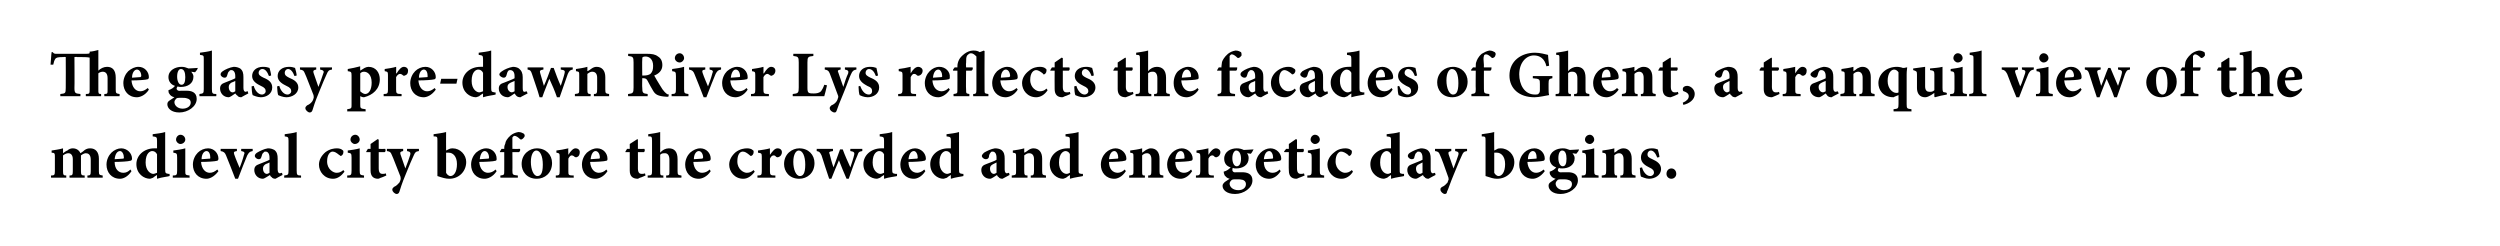 <?xml version="1.0" standalone="no"?>
<!DOCTYPE svg PUBLIC "-//W3C//DTD SVG 1.1//EN" "http://www.w3.org/Graphics/SVG/1.1/DTD/svg11.dtd">
<svg xmlns="http://www.w3.org/2000/svg" version="1.1" width="460.1px" height="45.3px" viewBox="0 0 460.1 45.3">
  <desc>The glassy pre-dawn River Lys reflects the facades of Ghent, a tranquil view of the medieval city before the crowded</desc>
  <defs/>
  <g id="Polygon138247">
    <path d="M 16.1 32.7 C 16.1 32.7 16.06 32.34 16.1 32.3 C 16.6 32.3 16.7 32.2 16.7 31.5 C 16.7 31.5 16.7 29.4 16.7 29.4 C 16.7 28.4 16.2 28.2 15.8 28.2 C 15.6 28.2 15.3 28.3 14.9 28.6 C 14.9 28.8 14.9 28.9 14.9 29.1 C 14.9 29.1 14.9 31.5 14.9 31.5 C 14.9 32.2 15 32.3 15.6 32.3 C 15.55 32.34 15.6 32.7 15.6 32.7 L 12.8 32.7 C 12.8 32.7 12.78 32.34 12.8 32.3 C 13.3 32.3 13.4 32.2 13.4 31.5 C 13.4 31.5 13.4 29.3 13.4 29.3 C 13.4 28.5 13 28.2 12.6 28.2 C 12.3 28.2 12 28.3 11.6 28.6 C 11.6 28.6 11.6 31.5 11.6 31.5 C 11.6 32.2 11.7 32.3 12.2 32.3 C 12.18 32.34 12.2 32.7 12.2 32.7 L 9.4 32.7 C 9.4 32.7 9.36 32.34 9.4 32.3 C 10 32.3 10.1 32.2 10.1 31.5 C 10.1 31.5 10.1 28.9 10.1 28.9 C 10.1 28.3 10.1 28.1 9.5 28.1 C 9.5 28.1 9.5 27.7 9.5 27.7 C 10.1 27.6 10.9 27.5 11.6 27.3 C 11.6 27.3 11.6 28.2 11.6 28.2 C 11.9 28 12.1 27.8 12.4 27.7 C 12.7 27.4 13.1 27.3 13.4 27.3 C 14.1 27.3 14.6 27.7 14.8 28.2 C 15.1 28 15.4 27.8 15.6 27.6 C 15.9 27.4 16.2 27.3 16.6 27.3 C 17.6 27.3 18.2 28 18.2 29.2 C 18.2 29.2 18.2 31.5 18.2 31.5 C 18.2 32.2 18.3 32.2 18.9 32.3 C 18.89 32.34 18.9 32.7 18.9 32.7 L 16.1 32.7 Z M 24.2 31.5 C 23.5 32.6 22.6 32.9 22.1 32.9 C 20.5 32.9 19.6 31.7 19.6 30.3 C 19.6 29.4 20 28.6 20.5 28.1 C 21 27.6 21.7 27.3 22.3 27.3 C 23.4 27.3 24.3 28.2 24.3 29.2 C 24.3 29.4 24.2 29.6 23.9 29.6 C 23.7 29.7 22.2 29.8 21.1 29.8 C 21.1 31.1 21.8 31.8 22.7 31.8 C 23.2 31.8 23.6 31.6 24 31.2 C 24 31.2 24.2 31.5 24.2 31.5 Z M 21.1 29.3 C 21.6 29.3 22.1 29.2 22.6 29.2 C 22.7 29.2 22.8 29.2 22.8 29 C 22.8 28.4 22.5 27.8 22.1 27.8 C 21.6 27.8 21.2 28.3 21.1 29.3 Z M 31.2 32.4 C 31 32.5 29.8 32.6 28.9 32.9 C 28.88 32.88 28.9 32.2 28.9 32.2 C 28.9 32.2 28.16 32.65 28.2 32.7 C 27.9 32.8 27.7 32.9 27.6 32.9 C 26.5 32.9 25.1 32 25.1 30.2 C 25.1 28.6 26.5 27.3 28.4 27.3 C 28.5 27.3 28.6 27.3 28.9 27.3 C 28.9 27.3 28.9 25.9 28.9 25.9 C 28.9 25.2 28.8 25.2 28.1 25.1 C 28.1 25.1 28.1 24.7 28.1 24.7 C 28.8 24.6 29.8 24.5 30.4 24.3 C 30.4 24.3 30.4 31.2 30.4 31.2 C 30.4 31.9 30.5 31.9 31 32 C 30.98 32 31.2 32 31.2 32 C 31.2 32 31.25 32.41 31.2 32.4 Z M 28.9 28.4 C 28.7 28 28.4 27.8 28 27.8 C 27.7 27.8 26.8 28.1 26.8 29.9 C 26.8 31.4 27.7 32 28.2 32 C 28.4 32 28.6 31.9 28.9 31.8 C 28.9 31.8 28.9 28.4 28.9 28.4 Z M 32.4 25.7 C 32.4 25.2 32.8 24.8 33.2 24.8 C 33.7 24.8 34.1 25.2 34.1 25.7 C 34.1 26.1 33.7 26.5 33.2 26.5 C 32.8 26.5 32.4 26.1 32.4 25.7 Z M 31.8 32.7 C 31.8 32.7 31.79 32.34 31.8 32.3 C 32.5 32.3 32.6 32.2 32.6 31.4 C 32.6 31.4 32.6 29 32.6 29 C 32.6 28.2 32.5 28.2 31.9 28.1 C 31.9 28.1 31.9 27.7 31.9 27.7 C 32.6 27.6 33.4 27.5 34.1 27.3 C 34.1 27.3 34.1 31.4 34.1 31.4 C 34.1 32.2 34.1 32.2 34.9 32.3 C 34.86 32.34 34.9 32.7 34.9 32.7 L 31.8 32.7 Z M 40.2 31.5 C 39.4 32.6 38.5 32.9 38 32.9 C 36.4 32.9 35.5 31.7 35.5 30.3 C 35.5 29.4 35.9 28.6 36.4 28.1 C 36.9 27.6 37.6 27.3 38.3 27.3 C 39.4 27.3 40.2 28.2 40.2 29.2 C 40.2 29.4 40.1 29.6 39.9 29.6 C 39.6 29.7 38.2 29.8 37 29.8 C 37.1 31.1 37.8 31.8 38.6 31.8 C 39.1 31.8 39.5 31.6 40 31.2 C 40 31.2 40.2 31.5 40.2 31.5 Z M 37.1 29.3 C 37.6 29.3 38 29.2 38.5 29.2 C 38.7 29.2 38.7 29.2 38.7 29 C 38.7 28.4 38.5 27.8 38 27.8 C 37.6 27.8 37.1 28.3 37.1 29.3 Z M 46.5 27.8 C 45.9 27.9 45.8 28.1 45.5 28.6 C 45.1 29.6 44.5 31 43.8 32.9 C 43.8 32.9 43.3 32.9 43.3 32.9 C 42.7 31.4 42.2 30 41.6 28.6 C 41.4 28.1 41.2 27.9 40.6 27.8 C 40.63 27.8 40.6 27.4 40.6 27.4 L 43.6 27.4 C 43.6 27.4 43.6 27.8 43.6 27.8 C 43 27.9 43 28 43.1 28.4 C 43.4 29.3 43.9 30.4 44.1 30.9 C 44.3 30.4 44.7 29.3 44.9 28.5 C 45.1 28.1 45 27.9 44.4 27.8 C 44.36 27.8 44.4 27.4 44.4 27.4 L 46.5 27.4 C 46.5 27.4 46.52 27.8 46.5 27.8 Z M 50.7 32.9 C 50.4 32.9 50.1 32.8 50 32.6 C 49.8 32.5 49.7 32.3 49.7 32.2 C 49.2 32.5 48.6 32.9 48.4 32.9 C 47.4 32.9 46.8 32.1 46.8 31.3 C 46.8 30.7 47.1 30.4 47.7 30.2 C 48.4 29.9 49.3 29.6 49.6 29.4 C 49.6 29.4 49.6 29 49.6 29 C 49.6 28.3 49.3 27.9 48.9 27.9 C 48.7 27.9 48.6 27.9 48.5 28.1 C 48.3 28.2 48.2 28.5 48.1 28.9 C 48 29.2 47.9 29.3 47.6 29.3 C 47.3 29.3 46.9 29 46.9 28.7 C 46.9 28.5 47 28.3 47.3 28.1 C 47.8 27.8 48.6 27.4 49.3 27.3 C 49.8 27.3 50.1 27.4 50.5 27.6 C 51 28 51.1 28.5 51.1 29.2 C 51.1 29.2 51.1 31.2 51.1 31.2 C 51.1 31.7 51.3 31.9 51.5 31.9 C 51.6 31.9 51.8 31.8 51.9 31.8 C 51.89 31.8 52 32.2 52 32.2 C 52 32.2 50.7 32.87 50.7 32.9 Z M 49.6 29.9 C 49.4 30 49.2 30.1 48.9 30.2 C 48.6 30.4 48.4 30.6 48.4 31 C 48.4 31.7 48.8 32 49.1 32 C 49.3 32 49.4 31.9 49.6 31.8 C 49.6 31.8 49.6 29.9 49.6 29.9 Z M 52.3 32.7 C 52.3 32.7 52.32 32.34 52.3 32.3 C 53 32.2 53.1 32.2 53.1 31.4 C 53.1 31.4 53.1 25.9 53.1 25.9 C 53.1 25.2 53 25.2 52.4 25.1 C 52.4 25.1 52.4 24.7 52.4 24.7 C 53.1 24.6 54 24.5 54.6 24.3 C 54.6 24.3 54.6 31.4 54.6 31.4 C 54.6 32.2 54.7 32.3 55.4 32.3 C 55.43 32.34 55.4 32.7 55.4 32.7 L 52.3 32.7 Z M 63.4 31.6 C 62.8 32.4 62.1 32.9 61.3 32.9 C 59.7 32.9 58.7 31.6 58.7 30.3 C 58.7 29.4 59.2 28.6 59.9 28 C 60.7 27.4 61.5 27.3 62 27.3 C 62.4 27.3 62.8 27.4 63 27.6 C 63.2 27.7 63.2 27.8 63.2 28 C 63.2 28.4 62.9 28.7 62.7 28.7 C 62.6 28.7 62.6 28.6 62.4 28.5 C 61.9 28.1 61.6 27.9 61.2 27.9 C 60.8 27.9 60.2 28.4 60.2 29.7 C 60.2 31.2 61.4 31.8 61.9 31.8 C 62.4 31.8 62.7 31.7 63.2 31.3 C 63.2 31.3 63.4 31.6 63.4 31.6 Z M 64.5 25.7 C 64.5 25.2 64.9 24.8 65.4 24.8 C 65.8 24.8 66.2 25.2 66.2 25.7 C 66.2 26.1 65.8 26.5 65.3 26.5 C 64.9 26.5 64.5 26.1 64.5 25.7 Z M 63.9 32.7 C 63.9 32.7 63.91 32.34 63.9 32.3 C 64.6 32.3 64.7 32.2 64.7 31.4 C 64.7 31.4 64.7 29 64.7 29 C 64.7 28.2 64.6 28.2 64 28.1 C 64 28.1 64 27.7 64 27.7 C 64.7 27.6 65.5 27.5 66.2 27.3 C 66.2 27.3 66.2 31.4 66.2 31.4 C 66.2 32.2 66.3 32.2 67 32.3 C 66.98 32.34 67 32.7 67 32.7 L 63.9 32.7 Z M 70.1 32.7 C 69.9 32.8 69.7 32.9 69.6 32.9 C 68.7 32.9 68.2 32.4 68.2 31.4 C 68.18 31.36 68.2 28 68.2 28 L 67.4 28 L 67.4 27.9 L 67.7 27.4 L 68.2 27.4 L 68.2 26.5 L 69.5 25.6 L 69.7 25.7 L 69.7 27.4 C 69.7 27.4 70.88 27.42 70.9 27.4 C 71 27.6 71 27.9 70.8 28 C 70.81 28 69.7 28 69.7 28 C 69.7 28 69.71 30.96 69.7 31 C 69.7 31.9 70.1 32 70.4 32 C 70.6 32 70.8 32 71 31.9 C 70.99 31.86 71.1 32.3 71.1 32.3 C 71.1 32.3 70.14 32.74 70.1 32.7 Z M 77.1 27.8 C 76.5 27.9 76.4 28 76.1 28.7 C 75.8 29.3 75.4 30.3 74.7 32 C 73.9 33.9 73.7 34.7 73.5 35.3 C 73.4 35.6 73.2 35.7 73 35.7 C 72.7 35.7 72.2 35.3 72.2 34.9 C 72.2 34.7 72.3 34.6 72.5 34.4 C 73 34.2 73.2 33.9 73.5 33.6 C 73.6 33.4 73.7 33.2 73.7 33.1 C 73.8 32.9 73.7 32.7 73.7 32.5 C 73 30.8 72.4 29.1 72.1 28.5 C 71.9 28 71.8 27.9 71.2 27.8 C 71.22 27.8 71.2 27.4 71.2 27.4 L 74.2 27.4 C 74.2 27.4 74.19 27.8 74.2 27.8 C 73.7 27.9 73.6 28 73.7 28.4 C 73.7 28.4 74.6 31 74.6 31 C 74.9 30.3 75.3 29.1 75.5 28.5 C 75.6 28.1 75.5 27.9 74.9 27.8 C 74.94 27.8 74.9 27.4 74.9 27.4 L 77.1 27.4 C 77.1 27.4 77.1 27.8 77.1 27.8 Z M 82.5 27.5 C 82.9 27.3 83.1 27.3 83.3 27.3 C 84.7 27.3 85.8 28.5 85.8 29.8 C 85.8 31.6 84.4 32.9 82.7 32.9 C 82 32.9 81.4 32.7 80.5 32.4 C 80.5 32.4 80.5 25.9 80.5 25.9 C 80.5 25.2 80.5 25.1 79.8 25.1 C 79.8 25.1 79.8 24.7 79.8 24.7 C 80.4 24.6 81.4 24.5 82.1 24.3 C 82.08 24.29 82.1 27.7 82.1 27.7 C 82.1 27.7 82.52 27.5 82.5 27.5 Z M 82.1 31.4 C 82.1 31.6 82.1 31.7 82.1 31.8 C 82.2 32 82.5 32.4 82.9 32.4 C 83.5 32.4 84.1 31.7 84.1 30.2 C 84.1 28.7 83.3 28.1 82.6 28.1 C 82.4 28.1 82.3 28.1 82.1 28.1 C 82.1 28.1 82.1 31.4 82.1 31.4 Z M 91.4 31.5 C 90.7 32.6 89.7 32.9 89.2 32.9 C 87.6 32.9 86.7 31.7 86.7 30.3 C 86.7 29.4 87.1 28.6 87.6 28.1 C 88.2 27.6 88.8 27.3 89.5 27.3 C 90.6 27.3 91.4 28.2 91.4 29.2 C 91.4 29.4 91.4 29.6 91.1 29.6 C 90.9 29.7 89.4 29.8 88.2 29.8 C 88.3 31.1 89 31.8 89.8 31.8 C 90.3 31.8 90.8 31.6 91.2 31.2 C 91.2 31.2 91.4 31.5 91.4 31.5 Z M 88.3 29.3 C 88.8 29.3 89.2 29.2 89.7 29.2 C 89.9 29.2 90 29.2 90 29 C 90 28.4 89.7 27.8 89.2 27.8 C 88.8 27.8 88.4 28.3 88.3 29.3 Z M 92.8 27.4 C 92.8 27.4 92.81 27.16 92.8 27.2 C 92.8 26.9 92.9 26.6 93 26.4 C 93 26.1 93.3 25.5 94 24.9 C 94.4 24.6 94.8 24.4 95.4 24.3 C 95.9 24.3 96.2 24.5 96.4 24.6 C 96.6 24.8 96.6 25 96.5 25.2 C 96.4 25.3 96.3 25.5 96.1 25.6 C 96 25.7 95.8 25.7 95.7 25.6 C 95.4 25.3 95 25 94.7 25 C 94.5 25 94.4 25.2 94.3 25.3 C 94.3 25.6 94.3 26 94.3 27 C 94.32 27 94.3 27.4 94.3 27.4 C 94.3 27.4 95.71 27.42 95.7 27.4 C 95.8 27.6 95.7 27.9 95.5 28 C 95.54 28 94.3 28 94.3 28 C 94.3 28 94.33 31.43 94.3 31.4 C 94.3 32.2 94.4 32.2 95.3 32.3 C 95.33 32.34 95.3 32.7 95.3 32.7 L 92.1 32.7 C 92.1 32.7 92.06 32.34 92.1 32.3 C 92.8 32.2 92.8 32.2 92.8 31.4 C 92.81 31.43 92.8 28 92.8 28 L 92 28 L 92 27.9 L 92.3 27.4 L 92.8 27.4 Z M 101.6 30 C 101.6 31.9 100.2 32.9 98.8 32.9 C 96.9 32.9 96 31.5 96 30.2 C 96 28.3 97.5 27.3 98.8 27.3 C 100.5 27.3 101.6 28.5 101.6 30 Z M 97.7 29.8 C 97.7 31.2 98.2 32.4 98.9 32.4 C 99.4 32.4 99.9 32.1 99.9 30.3 C 99.9 28.7 99.4 27.7 98.7 27.7 C 98.2 27.7 97.7 28.4 97.7 29.8 Z M 104.6 28.5 C 105 27.8 105.5 27.3 105.9 27.3 C 106.4 27.3 106.7 27.6 106.7 28 C 106.7 28.5 106.5 28.8 106.2 28.9 C 106 29 105.9 28.9 105.8 28.9 C 105.6 28.7 105.4 28.6 105.2 28.6 C 105 28.6 104.8 28.8 104.6 29.2 C 104.6 29.2 104.6 31.5 104.6 31.5 C 104.6 32.2 104.6 32.3 105.6 32.3 C 105.55 32.34 105.6 32.7 105.6 32.7 L 102.3 32.7 C 102.3 32.7 102.26 32.34 102.3 32.3 C 102.9 32.3 103 32.2 103 31.5 C 103 31.5 103 28.8 103 28.8 C 103 28.2 102.9 28.2 102.4 28.1 C 102.4 28.1 102.4 27.7 102.4 27.7 C 103.1 27.6 103.8 27.5 104.6 27.3 C 104.55 27.26 104.6 28.5 104.6 28.5 C 104.6 28.5 104.59 28.54 104.6 28.5 Z M 111.8 31.5 C 111.1 32.6 110.1 32.9 109.6 32.9 C 108 32.9 107.1 31.7 107.1 30.3 C 107.1 29.4 107.5 28.6 108 28.1 C 108.6 27.6 109.2 27.3 109.9 27.3 C 111 27.3 111.8 28.2 111.8 29.2 C 111.8 29.4 111.8 29.6 111.5 29.6 C 111.3 29.7 109.8 29.8 108.6 29.8 C 108.7 31.1 109.4 31.8 110.2 31.8 C 110.7 31.8 111.2 31.6 111.6 31.2 C 111.6 31.2 111.8 31.5 111.8 31.5 Z M 108.7 29.3 C 109.2 29.3 109.6 29.2 110.1 29.2 C 110.3 29.2 110.4 29.2 110.4 29 C 110.4 28.4 110.1 27.8 109.6 27.8 C 109.2 27.8 108.8 28.3 108.7 29.3 Z M 117.8 32.7 C 117.6 32.8 117.4 32.9 117.4 32.9 C 116.4 32.9 115.9 32.4 115.9 31.4 C 115.9 31.36 115.9 28 115.9 28 L 115.1 28 L 115.1 27.9 L 115.4 27.4 L 115.9 27.4 L 115.9 26.5 L 117.3 25.6 L 117.4 25.7 L 117.4 27.4 C 117.4 27.4 118.59 27.42 118.6 27.4 C 118.7 27.6 118.7 27.9 118.5 28 C 118.52 28 117.4 28 117.4 28 C 117.4 28 117.42 30.96 117.4 31 C 117.4 31.9 117.8 32 118.1 32 C 118.3 32 118.5 32 118.7 31.9 C 118.7 31.86 118.8 32.3 118.8 32.3 C 118.8 32.3 117.85 32.74 117.8 32.7 Z M 122.6 32.7 C 122.6 32.7 122.61 32.34 122.6 32.3 C 123.2 32.3 123.2 32.2 123.2 31.5 C 123.2 31.5 123.2 29.4 123.2 29.4 C 123.2 28.5 122.8 28.2 122.4 28.2 C 122.1 28.2 121.7 28.2 121.5 28.5 C 121.5 28.5 121.5 31.5 121.5 31.5 C 121.5 32.2 121.5 32.3 122.1 32.3 C 122.05 32.34 122.1 32.7 122.1 32.7 L 119.2 32.7 C 119.2 32.7 119.21 32.34 119.2 32.3 C 119.9 32.3 120 32.2 120 31.5 C 120 31.5 120 25.9 120 25.9 C 120 25.1 119.9 25.1 119.3 25.1 C 119.3 25.1 119.3 24.7 119.3 24.7 C 119.9 24.6 120.8 24.5 121.5 24.3 C 121.5 24.3 121.5 28.1 121.5 28.1 C 121.9 27.6 122.5 27.3 123.1 27.3 C 124.1 27.3 124.7 27.9 124.7 29.3 C 124.7 29.3 124.7 31.5 124.7 31.5 C 124.7 32.2 124.8 32.2 125.4 32.3 C 125.45 32.34 125.4 32.7 125.4 32.7 L 122.6 32.7 Z M 130.8 31.5 C 130.1 32.6 129.1 32.9 128.6 32.9 C 127 32.9 126.1 31.7 126.1 30.3 C 126.1 29.4 126.5 28.6 127 28.1 C 127.6 27.6 128.2 27.3 128.9 27.3 C 130 27.3 130.8 28.2 130.8 29.2 C 130.8 29.4 130.7 29.6 130.5 29.6 C 130.3 29.7 128.8 29.8 127.6 29.8 C 127.7 31.1 128.4 31.8 129.2 31.8 C 129.7 31.8 130.2 31.6 130.6 31.2 C 130.6 31.2 130.8 31.5 130.8 31.5 Z M 127.7 29.3 C 128.2 29.3 128.6 29.2 129.1 29.2 C 129.3 29.2 129.3 29.2 129.4 29 C 129.4 28.4 129.1 27.8 128.6 27.8 C 128.2 27.8 127.7 28.3 127.7 29.3 Z M 138.9 31.6 C 138.3 32.4 137.6 32.9 136.8 32.9 C 135.2 32.9 134.2 31.6 134.2 30.3 C 134.2 29.4 134.7 28.6 135.4 28 C 136.2 27.4 137 27.3 137.5 27.3 C 137.9 27.3 138.3 27.4 138.5 27.6 C 138.7 27.7 138.7 27.8 138.7 28 C 138.7 28.4 138.4 28.7 138.2 28.7 C 138.1 28.7 138 28.6 137.9 28.5 C 137.4 28.1 137.1 27.9 136.7 27.9 C 136.2 27.9 135.7 28.4 135.7 29.7 C 135.7 31.2 136.9 31.8 137.4 31.8 C 137.9 31.8 138.2 31.7 138.7 31.3 C 138.7 31.3 138.9 31.6 138.9 31.6 Z M 141.7 28.5 C 142.2 27.8 142.6 27.3 143.1 27.3 C 143.6 27.3 143.9 27.6 143.9 28 C 143.9 28.5 143.6 28.8 143.3 28.9 C 143.1 29 143 28.9 142.9 28.9 C 142.7 28.7 142.6 28.6 142.4 28.6 C 142.1 28.6 141.9 28.8 141.7 29.2 C 141.7 29.2 141.7 31.5 141.7 31.5 C 141.7 32.2 141.8 32.3 142.7 32.3 C 142.69 32.34 142.7 32.7 142.7 32.7 L 139.4 32.7 C 139.4 32.7 139.4 32.34 139.4 32.3 C 140.1 32.3 140.2 32.2 140.2 31.5 C 140.2 31.5 140.2 28.8 140.2 28.8 C 140.2 28.2 140.1 28.2 139.5 28.1 C 139.5 28.1 139.5 27.7 139.5 27.7 C 140.2 27.6 141 27.5 141.7 27.3 C 141.69 27.26 141.7 28.5 141.7 28.5 C 141.7 28.5 141.73 28.54 141.7 28.5 Z M 149.9 30 C 149.9 31.9 148.5 32.9 147.1 32.9 C 145.2 32.9 144.3 31.5 144.3 30.2 C 144.3 28.3 145.8 27.3 147.1 27.3 C 148.8 27.3 149.9 28.5 149.9 30 Z M 146 29.8 C 146 31.2 146.5 32.4 147.2 32.4 C 147.7 32.4 148.2 32.1 148.2 30.3 C 148.2 28.7 147.7 27.7 147 27.7 C 146.5 27.7 146 28.4 146 29.8 Z M 158.7 27.8 C 158.1 27.9 158 28 157.8 28.6 C 157.3 29.7 156.8 31.2 156.2 32.9 C 156.2 32.9 155.8 32.9 155.8 32.9 C 155.3 31.7 154.8 30.6 154.4 29.5 C 153.9 30.6 153.5 31.7 153 32.9 C 153 32.9 152.6 32.9 152.6 32.9 C 152.1 31.4 151.6 29.9 151.2 28.6 C 150.9 28 150.8 27.9 150.3 27.8 C 150.33 27.8 150.3 27.4 150.3 27.4 L 153.3 27.4 C 153.3 27.4 153.3 27.8 153.3 27.8 C 152.6 27.9 152.5 28 152.7 28.4 C 152.9 29.2 153.1 30 153.4 30.8 C 153.4 30.8 153.4 30.8 153.4 30.8 C 153.8 29.7 154.2 28.6 154.6 27.5 C 154.6 27.5 155.1 27.5 155.1 27.5 C 155.5 28.6 156 29.7 156.5 30.8 C 156.5 30.8 156.5 30.8 156.5 30.8 C 156.7 30.2 157.1 29 157.2 28.5 C 157.3 28.1 157.2 27.9 156.5 27.8 C 156.47 27.8 156.5 27.4 156.5 27.4 L 158.7 27.4 C 158.7 27.4 158.69 27.8 158.7 27.8 Z M 165.1 32.4 C 164.8 32.5 163.6 32.6 162.7 32.9 C 162.69 32.88 162.7 32.2 162.7 32.2 C 162.7 32.2 161.97 32.65 162 32.7 C 161.7 32.8 161.5 32.9 161.4 32.9 C 160.3 32.9 158.9 32 158.9 30.2 C 158.9 28.6 160.3 27.3 162.2 27.3 C 162.3 27.3 162.4 27.3 162.7 27.3 C 162.7 27.3 162.7 25.9 162.7 25.9 C 162.7 25.2 162.6 25.2 161.9 25.1 C 161.9 25.1 161.9 24.7 161.9 24.7 C 162.7 24.6 163.6 24.5 164.2 24.3 C 164.2 24.3 164.2 31.2 164.2 31.2 C 164.2 31.9 164.3 31.9 164.8 32 C 164.79 32 165.1 32 165.1 32 C 165.1 32 165.06 32.41 165.1 32.4 Z M 162.7 28.4 C 162.5 28 162.2 27.8 161.8 27.8 C 161.5 27.8 160.6 28.1 160.6 29.9 C 160.6 31.4 161.5 32 162 32 C 162.3 32 162.4 31.9 162.7 31.8 C 162.7 31.8 162.7 28.4 162.7 28.4 Z M 170.3 31.5 C 169.6 32.6 168.7 32.9 168.2 32.9 C 166.6 32.9 165.7 31.7 165.7 30.3 C 165.7 29.4 166.1 28.6 166.6 28.1 C 167.1 27.6 167.8 27.3 168.4 27.3 C 169.5 27.3 170.4 28.2 170.4 29.2 C 170.4 29.4 170.3 29.6 170 29.6 C 169.8 29.7 168.3 29.8 167.2 29.8 C 167.2 31.1 167.9 31.8 168.8 31.8 C 169.2 31.8 169.7 31.6 170.1 31.2 C 170.1 31.2 170.3 31.5 170.3 31.5 Z M 167.2 29.3 C 167.7 29.3 168.2 29.2 168.6 29.2 C 168.8 29.2 168.9 29.2 168.9 29 C 168.9 28.4 168.6 27.8 168.2 27.8 C 167.7 27.8 167.3 28.3 167.2 29.3 Z M 177.3 32.4 C 177 32.5 175.9 32.6 175 32.9 C 174.97 32.88 175 32.2 175 32.2 C 175 32.2 174.25 32.65 174.3 32.7 C 173.9 32.8 173.8 32.9 173.6 32.9 C 172.6 32.9 171.2 32 171.2 30.2 C 171.2 28.6 172.6 27.3 174.5 27.3 C 174.6 27.3 174.7 27.3 175 27.3 C 175 27.3 175 25.9 175 25.9 C 175 25.2 174.9 25.2 174.2 25.1 C 174.2 25.1 174.2 24.7 174.2 24.7 C 174.9 24.6 175.9 24.5 176.5 24.3 C 176.5 24.3 176.5 31.2 176.5 31.2 C 176.5 31.9 176.6 31.9 177.1 32 C 177.07 32 177.3 32 177.3 32 C 177.3 32 177.33 32.41 177.3 32.4 Z M 175 28.4 C 174.8 28 174.5 27.8 174.1 27.8 C 173.8 27.8 172.9 28.1 172.9 29.9 C 172.9 31.4 173.8 32 174.3 32 C 174.5 32 174.7 31.9 175 31.8 C 175 31.8 175 28.4 175 28.4 Z M 184.5 32.9 C 184.2 32.9 183.9 32.8 183.8 32.6 C 183.6 32.5 183.5 32.3 183.5 32.2 C 183 32.5 182.5 32.9 182.2 32.9 C 181.2 32.9 180.6 32.1 180.6 31.3 C 180.6 30.7 180.9 30.4 181.5 30.2 C 182.2 29.9 183.2 29.6 183.4 29.4 C 183.4 29.4 183.4 29 183.4 29 C 183.4 28.3 183.1 27.9 182.7 27.9 C 182.5 27.9 182.4 27.9 182.3 28.1 C 182.2 28.2 182 28.5 182 28.9 C 181.9 29.2 181.7 29.3 181.4 29.3 C 181.1 29.3 180.7 29 180.7 28.7 C 180.7 28.5 180.9 28.3 181.1 28.1 C 181.6 27.8 182.4 27.4 183.1 27.3 C 183.6 27.3 184 27.4 184.3 27.6 C 184.8 28 184.9 28.5 184.9 29.2 C 184.9 29.2 184.9 31.2 184.9 31.2 C 184.9 31.7 185.1 31.9 185.3 31.9 C 185.4 31.9 185.6 31.8 185.7 31.8 C 185.71 31.8 185.8 32.2 185.8 32.2 C 185.8 32.2 184.52 32.87 184.5 32.9 Z M 183.4 29.9 C 183.2 30 183 30.1 182.8 30.2 C 182.4 30.4 182.2 30.6 182.2 31 C 182.2 31.7 182.6 32 182.9 32 C 183.1 32 183.2 31.9 183.4 31.8 C 183.4 31.8 183.4 29.9 183.4 29.9 Z M 189.7 32.7 C 189.7 32.7 189.69 32.34 189.7 32.3 C 190.2 32.3 190.3 32.2 190.3 31.4 C 190.3 31.4 190.3 29.3 190.3 29.3 C 190.3 28.5 189.9 28.2 189.4 28.2 C 189.1 28.2 188.9 28.3 188.5 28.6 C 188.5 28.6 188.5 31.5 188.5 31.5 C 188.5 32.2 188.6 32.3 189.1 32.3 C 189.11 32.34 189.1 32.7 189.1 32.7 L 186.2 32.7 C 186.2 32.7 186.21 32.34 186.2 32.3 C 187 32.2 187 32.2 187 31.4 C 187 31.4 187 28.9 187 28.9 C 187 28.2 187 28.2 186.4 28.1 C 186.4 28.1 186.4 27.7 186.4 27.7 C 187.1 27.6 187.8 27.5 188.5 27.3 C 188.5 27.3 188.5 28.1 188.5 28.1 C 188.8 28 189 27.8 189.3 27.6 C 189.6 27.4 189.9 27.3 190.2 27.3 C 191.2 27.3 191.8 28 191.8 29.2 C 191.8 29.2 191.8 31.5 191.8 31.5 C 191.8 32.2 191.9 32.2 192.5 32.3 C 192.49 32.34 192.5 32.7 192.5 32.7 L 189.7 32.7 Z M 199.3 32.4 C 199 32.5 197.9 32.6 196.9 32.9 C 196.94 32.88 196.9 32.2 196.9 32.2 C 196.9 32.2 196.22 32.65 196.2 32.7 C 195.9 32.8 195.8 32.9 195.6 32.9 C 194.6 32.9 193.2 32 193.2 30.2 C 193.2 28.6 194.6 27.3 196.5 27.3 C 196.5 27.3 196.7 27.3 196.9 27.3 C 196.9 27.3 196.9 25.9 196.9 25.9 C 196.9 25.2 196.9 25.2 196.1 25.1 C 196.1 25.1 196.1 24.7 196.1 24.7 C 196.9 24.6 197.9 24.5 198.5 24.3 C 198.5 24.3 198.5 31.2 198.5 31.2 C 198.5 31.9 198.5 31.9 199 32 C 199.04 32 199.3 32 199.3 32 C 199.3 32 199.3 32.41 199.3 32.4 Z M 196.9 28.4 C 196.8 28 196.4 27.8 196.1 27.8 C 195.8 27.8 194.9 28.1 194.9 29.9 C 194.9 31.4 195.7 32 196.3 32 C 196.5 32 196.7 31.9 196.9 31.8 C 196.9 31.8 196.9 28.4 196.9 28.4 Z M 207.2 31.5 C 206.5 32.6 205.6 32.9 205.1 32.9 C 203.5 32.9 202.6 31.7 202.6 30.3 C 202.6 29.4 203 28.6 203.5 28.1 C 204 27.6 204.7 27.3 205.3 27.3 C 206.4 27.3 207.3 28.2 207.3 29.2 C 207.3 29.4 207.2 29.6 206.9 29.6 C 206.7 29.7 205.2 29.8 204.1 29.8 C 204.1 31.1 204.8 31.8 205.7 31.8 C 206.1 31.8 206.6 31.6 207 31.2 C 207 31.2 207.2 31.5 207.2 31.5 Z M 204.1 29.3 C 204.6 29.3 205.1 29.2 205.5 29.2 C 205.7 29.2 205.8 29.2 205.8 29 C 205.8 28.4 205.5 27.8 205.1 27.8 C 204.6 27.8 204.2 28.3 204.1 29.3 Z M 211.3 32.7 C 211.3 32.7 211.32 32.34 211.3 32.3 C 211.8 32.3 211.9 32.2 211.9 31.4 C 211.9 31.4 211.9 29.3 211.9 29.3 C 211.9 28.5 211.5 28.2 211.1 28.2 C 210.8 28.2 210.5 28.3 210.2 28.6 C 210.2 28.6 210.2 31.5 210.2 31.5 C 210.2 32.2 210.2 32.3 210.7 32.3 C 210.73 32.34 210.7 32.7 210.7 32.7 L 207.8 32.7 C 207.8 32.7 207.84 32.34 207.8 32.3 C 208.6 32.2 208.6 32.2 208.6 31.4 C 208.6 31.4 208.6 28.9 208.6 28.9 C 208.6 28.2 208.6 28.2 208 28.1 C 208 28.1 208 27.7 208 27.7 C 208.7 27.6 209.5 27.5 210.2 27.3 C 210.2 27.3 210.2 28.1 210.2 28.1 C 210.4 28 210.6 27.8 210.9 27.6 C 211.3 27.4 211.5 27.3 211.8 27.3 C 212.8 27.3 213.4 28 213.4 29.2 C 213.4 29.2 213.4 31.5 213.4 31.5 C 213.4 32.2 213.5 32.2 214.1 32.3 C 214.11 32.34 214.1 32.7 214.1 32.7 L 211.3 32.7 Z M 219.4 31.5 C 218.7 32.6 217.8 32.9 217.3 32.9 C 215.7 32.9 214.8 31.7 214.8 30.3 C 214.8 29.4 215.2 28.6 215.7 28.1 C 216.2 27.6 216.9 27.3 217.5 27.3 C 218.6 27.3 219.5 28.2 219.5 29.2 C 219.5 29.4 219.4 29.6 219.1 29.6 C 218.9 29.7 217.4 29.8 216.3 29.8 C 216.3 31.1 217 31.8 217.9 31.8 C 218.4 31.8 218.8 31.6 219.2 31.2 C 219.2 31.2 219.4 31.5 219.4 31.5 Z M 216.3 29.3 C 216.8 29.3 217.3 29.2 217.8 29.2 C 217.9 29.2 218 29.2 218 29 C 218 28.4 217.8 27.8 217.3 27.8 C 216.8 27.8 216.4 28.3 216.3 29.3 Z M 222.4 28.5 C 222.8 27.8 223.3 27.3 223.8 27.3 C 224.2 27.3 224.6 27.6 224.6 28 C 224.6 28.5 224.3 28.8 224 28.9 C 223.8 29 223.7 28.9 223.6 28.9 C 223.4 28.7 223.3 28.6 223.1 28.6 C 222.8 28.6 222.6 28.8 222.4 29.2 C 222.4 29.2 222.4 31.5 222.4 31.5 C 222.4 32.2 222.5 32.3 223.4 32.3 C 223.38 32.34 223.4 32.7 223.4 32.7 L 220.1 32.7 C 220.1 32.7 220.09 32.34 220.1 32.3 C 220.7 32.3 220.9 32.2 220.9 31.5 C 220.9 31.5 220.9 28.8 220.9 28.8 C 220.9 28.2 220.8 28.2 220.2 28.1 C 220.2 28.1 220.2 27.7 220.2 27.7 C 220.9 27.6 221.6 27.5 222.4 27.3 C 222.38 27.26 222.4 28.5 222.4 28.5 C 222.4 28.5 222.42 28.54 222.4 28.5 Z M 230.7 27.5 C 230.6 27.7 230.4 28.1 230.2 28.3 C 230.2 28.3 229.5 28.2 229.5 28.2 C 229.7 28.5 229.8 28.7 229.8 29.1 C 229.8 30.4 228.7 31 227.5 31 C 227.3 31 227.1 31 226.9 30.9 C 226.8 31 226.8 31.2 226.8 31.3 C 226.8 31.5 227 31.8 227.5 31.7 C 227.9 31.7 228.2 31.7 228.6 31.7 C 229.4 31.7 230.5 31.9 230.5 33.2 C 230.5 34.6 228.9 35.7 227.3 35.7 C 225.7 35.7 225 34.9 225 34.2 C 225 33.9 225.2 33.7 225.4 33.5 C 225.7 33.3 226 33.1 226.3 32.9 C 225.8 32.8 225.6 32.5 225.4 32.3 C 225.3 32.1 225.2 31.8 225.2 31.6 C 225.9 31.4 226.2 31.1 226.5 30.8 C 225.7 30.6 225.3 30 225.3 29.2 C 225.3 27.9 226.5 27.3 227.6 27.3 C 228.1 27.3 228.5 27.4 228.9 27.6 C 229.5 27.6 230.2 27.5 230.6 27.5 C 230.6 27.5 230.7 27.5 230.7 27.5 Z M 226.8 29.1 C 226.8 29.9 227.1 30.6 227.6 30.6 C 228.1 30.6 228.4 30.1 228.4 29.2 C 228.4 28.4 228.1 27.7 227.5 27.7 C 227.2 27.7 226.8 28.2 226.8 29.1 Z M 226.6 33.2 C 226.4 33.4 226.3 33.6 226.3 33.8 C 226.3 34.4 226.9 35 227.9 35 C 228.8 35 229.3 34.5 229.3 33.9 C 229.3 33.4 229 33.2 228.7 33.1 C 228.3 33 228.1 33 227.6 33 C 227 33 226.8 33 226.6 33.2 Z M 235.7 31.5 C 235 32.6 234.1 32.9 233.6 32.9 C 232 32.9 231.1 31.7 231.1 30.3 C 231.1 29.4 231.5 28.6 232 28.1 C 232.5 27.6 233.2 27.3 233.8 27.3 C 234.9 27.3 235.8 28.2 235.8 29.2 C 235.8 29.4 235.7 29.6 235.4 29.6 C 235.2 29.7 233.7 29.8 232.6 29.8 C 232.6 31.1 233.3 31.8 234.2 31.8 C 234.7 31.8 235.1 31.6 235.5 31.2 C 235.5 31.2 235.7 31.5 235.7 31.5 Z M 232.6 29.3 C 233.1 29.3 233.6 29.2 234.1 29.2 C 234.2 29.2 234.3 29.2 234.3 29 C 234.3 28.4 234 27.8 233.6 27.8 C 233.1 27.8 232.7 28.3 232.6 29.3 Z M 239.1 32.7 C 238.9 32.8 238.7 32.9 238.6 32.9 C 237.7 32.9 237.2 32.4 237.2 31.4 C 237.15 31.36 237.2 28 237.2 28 L 236.4 28 L 236.3 27.9 L 236.7 27.4 L 237.2 27.4 L 237.2 26.5 L 238.5 25.6 L 238.7 25.7 L 238.7 27.4 C 238.7 27.4 239.85 27.42 239.9 27.4 C 240 27.6 240 27.9 239.8 28 C 239.78 28 238.7 28 238.7 28 C 238.7 28 238.68 30.96 238.7 31 C 238.7 31.9 239.1 32 239.4 32 C 239.6 32 239.8 32 240 31.9 C 239.96 31.86 240.1 32.3 240.1 32.3 C 240.1 32.3 239.11 32.74 239.1 32.7 Z M 241.2 25.7 C 241.2 25.2 241.6 24.8 242 24.8 C 242.5 24.8 242.9 25.2 242.9 25.7 C 242.9 26.1 242.5 26.5 242 26.5 C 241.6 26.5 241.2 26.1 241.2 25.7 Z M 240.6 32.7 C 240.6 32.7 240.61 32.34 240.6 32.3 C 241.3 32.3 241.4 32.2 241.4 31.4 C 241.4 31.4 241.4 29 241.4 29 C 241.4 28.2 241.3 28.2 240.7 28.1 C 240.7 28.1 240.7 27.7 240.7 27.7 C 241.4 27.6 242.2 27.5 242.9 27.3 C 242.9 27.3 242.9 31.4 242.9 31.4 C 242.9 32.2 243 32.2 243.7 32.3 C 243.68 32.34 243.7 32.7 243.7 32.7 L 240.6 32.7 Z M 249 31.6 C 248.5 32.4 247.7 32.9 246.9 32.9 C 245.3 32.9 244.3 31.6 244.3 30.3 C 244.3 29.4 244.8 28.6 245.6 28 C 246.3 27.4 247.1 27.3 247.6 27.3 C 248 27.3 248.4 27.4 248.6 27.6 C 248.8 27.7 248.8 27.8 248.8 28 C 248.8 28.4 248.5 28.7 248.3 28.7 C 248.2 28.7 248.2 28.6 248.1 28.5 C 247.6 28.1 247.2 27.9 246.8 27.9 C 246.4 27.9 245.8 28.4 245.8 29.7 C 245.8 31.2 247 31.8 247.5 31.8 C 248 31.8 248.3 31.7 248.8 31.3 C 248.8 31.3 249 31.6 249 31.6 Z M 258.4 32.4 C 258.1 32.5 257 32.6 256 32.9 C 256.03 32.88 256 32.2 256 32.2 C 256 32.2 255.31 32.65 255.3 32.7 C 255 32.8 254.8 32.9 254.7 32.9 C 253.7 32.9 252.2 32 252.2 30.2 C 252.2 28.6 253.7 27.3 255.5 27.3 C 255.6 27.3 255.8 27.3 256 27.3 C 256 27.3 256 25.9 256 25.9 C 256 25.2 256 25.2 255.2 25.1 C 255.2 25.1 255.2 24.7 255.2 24.7 C 256 24.6 257 24.5 257.6 24.3 C 257.6 24.3 257.6 31.2 257.6 31.2 C 257.6 31.9 257.6 31.9 258.1 32 C 258.13 32 258.4 32 258.4 32 C 258.4 32 258.39 32.41 258.4 32.4 Z M 256 28.4 C 255.8 28 255.5 27.8 255.2 27.8 C 254.9 27.8 254 28.1 254 29.9 C 254 31.4 254.8 32 255.4 32 C 255.6 32 255.8 31.9 256 31.8 C 256 31.8 256 28.4 256 28.4 Z M 262.9 32.9 C 262.6 32.9 262.3 32.8 262.2 32.6 C 262 32.5 261.9 32.3 261.9 32.2 C 261.4 32.5 260.8 32.9 260.6 32.9 C 259.6 32.9 259 32.1 259 31.3 C 259 30.7 259.3 30.4 259.9 30.2 C 260.6 29.9 261.5 29.6 261.8 29.4 C 261.8 29.4 261.8 29 261.8 29 C 261.8 28.3 261.5 27.9 261.1 27.9 C 260.9 27.9 260.8 27.9 260.7 28.1 C 260.5 28.2 260.4 28.5 260.3 28.9 C 260.3 29.2 260.1 29.3 259.8 29.3 C 259.5 29.3 259.1 29 259.1 28.7 C 259.1 28.5 259.2 28.3 259.5 28.1 C 260 27.8 260.8 27.4 261.5 27.3 C 262 27.3 262.4 27.4 262.7 27.6 C 263.2 28 263.3 28.5 263.3 29.2 C 263.3 29.2 263.3 31.2 263.3 31.2 C 263.3 31.7 263.5 31.9 263.7 31.9 C 263.8 31.9 264 31.8 264.1 31.8 C 264.09 31.8 264.2 32.2 264.2 32.2 C 264.2 32.2 262.9 32.87 262.9 32.9 Z M 261.8 29.9 C 261.6 30 261.4 30.1 261.2 30.2 C 260.8 30.4 260.6 30.6 260.6 31 C 260.6 31.7 261 32 261.3 32 C 261.5 32 261.6 31.9 261.8 31.8 C 261.8 31.8 261.8 29.9 261.8 29.9 Z M 270 27.8 C 269.4 27.9 269.3 28 269 28.7 C 268.7 29.3 268.3 30.3 267.6 32 C 266.8 33.9 266.6 34.7 266.3 35.3 C 266.3 35.6 266.1 35.7 265.9 35.7 C 265.6 35.7 265.1 35.3 265.1 34.9 C 265.1 34.7 265.1 34.6 265.4 34.4 C 265.9 34.2 266.1 33.9 266.4 33.6 C 266.5 33.4 266.5 33.2 266.6 33.1 C 266.6 32.9 266.6 32.7 266.5 32.5 C 265.9 30.8 265.3 29.1 265 28.5 C 264.8 28 264.7 27.9 264.1 27.8 C 264.11 27.8 264.1 27.4 264.1 27.4 L 267.1 27.4 C 267.1 27.4 267.08 27.8 267.1 27.8 C 266.6 27.9 266.5 28 266.6 28.4 C 266.6 28.4 267.5 31 267.5 31 C 267.8 30.3 268.2 29.1 268.4 28.5 C 268.5 28.1 268.4 27.9 267.8 27.8 C 267.83 27.8 267.8 27.4 267.8 27.4 L 270 27.4 C 270 27.4 269.98 27.8 270 27.8 Z M 275.4 27.5 C 275.7 27.3 275.9 27.3 276.2 27.3 C 277.6 27.3 278.7 28.5 278.7 29.8 C 278.7 31.6 277.3 32.9 275.5 32.9 C 274.9 32.9 274.3 32.7 273.4 32.4 C 273.4 32.4 273.4 25.9 273.4 25.9 C 273.4 25.2 273.4 25.1 272.7 25.1 C 272.7 25.1 272.7 24.7 272.7 24.7 C 273.3 24.6 274.3 24.5 275 24.3 C 274.96 24.29 275 27.7 275 27.7 C 275 27.7 275.41 27.5 275.4 27.5 Z M 275 31.4 C 275 31.6 275 31.7 275 31.8 C 275.1 32 275.4 32.4 275.8 32.4 C 276.4 32.4 277 31.7 277 30.2 C 277 28.7 276.2 28.1 275.5 28.1 C 275.3 28.1 275.1 28.1 275 28.1 C 275 28.1 275 31.4 275 31.4 Z M 284.3 31.5 C 283.5 32.6 282.6 32.9 282.1 32.9 C 280.5 32.9 279.6 31.7 279.6 30.3 C 279.6 29.4 280 28.6 280.5 28.1 C 281 27.6 281.7 27.3 282.4 27.3 C 283.5 27.3 284.3 28.2 284.3 29.2 C 284.3 29.4 284.2 29.6 284 29.6 C 283.7 29.7 282.3 29.8 281.1 29.8 C 281.2 31.1 281.9 31.8 282.7 31.8 C 283.2 31.8 283.6 31.6 284.1 31.2 C 284.1 31.2 284.3 31.5 284.3 31.5 Z M 281.2 29.3 C 281.7 29.3 282.1 29.2 282.6 29.2 C 282.8 29.2 282.8 29.2 282.8 29 C 282.8 28.4 282.6 27.8 282.1 27.8 C 281.7 27.8 281.2 28.3 281.2 29.3 Z M 290.6 27.5 C 290.6 27.7 290.3 28.1 290.1 28.3 C 290.1 28.3 289.4 28.2 289.4 28.2 C 289.6 28.5 289.8 28.7 289.8 29.1 C 289.8 30.4 288.7 31 287.5 31 C 287.3 31 287.1 31 286.9 30.9 C 286.8 31 286.7 31.2 286.7 31.3 C 286.7 31.5 286.9 31.8 287.5 31.7 C 287.9 31.7 288.2 31.7 288.6 31.7 C 289.3 31.7 290.4 31.9 290.4 33.2 C 290.4 34.6 288.8 35.7 287.2 35.7 C 285.7 35.7 285 34.9 285 34.2 C 285 33.9 285.1 33.7 285.4 33.5 C 285.7 33.3 286 33.1 286.3 32.9 C 285.8 32.8 285.5 32.5 285.4 32.3 C 285.2 32.1 285.2 31.8 285.2 31.6 C 285.8 31.4 286.2 31.1 286.4 30.8 C 285.7 30.6 285.2 30 285.2 29.2 C 285.2 27.9 286.5 27.3 287.6 27.3 C 288.1 27.3 288.4 27.4 288.9 27.6 C 289.5 27.6 290.1 27.5 290.6 27.5 C 290.6 27.5 290.6 27.5 290.6 27.5 Z M 286.8 29.1 C 286.8 29.9 287.1 30.6 287.6 30.6 C 288.1 30.6 288.3 30.1 288.3 29.2 C 288.3 28.4 288.1 27.7 287.5 27.7 C 287.1 27.7 286.8 28.2 286.8 29.1 Z M 286.6 33.2 C 286.4 33.4 286.3 33.6 286.3 33.8 C 286.3 34.4 286.9 35 287.8 35 C 288.8 35 289.3 34.5 289.3 33.9 C 289.3 33.4 289 33.2 288.6 33.1 C 288.3 33 288 33 287.6 33 C 287 33 286.7 33 286.6 33.2 Z M 291.7 25.7 C 291.7 25.2 292.1 24.8 292.6 24.8 C 293 24.8 293.4 25.2 293.4 25.7 C 293.4 26.1 293 26.5 292.6 26.5 C 292.1 26.5 291.7 26.1 291.7 25.7 Z M 291.1 32.7 C 291.1 32.7 291.13 32.34 291.1 32.3 C 291.8 32.3 291.9 32.2 291.9 31.4 C 291.9 31.4 291.9 29 291.9 29 C 291.9 28.2 291.8 28.2 291.2 28.1 C 291.2 28.1 291.2 27.7 291.2 27.7 C 292 27.6 292.7 27.5 293.4 27.3 C 293.4 27.3 293.4 31.4 293.4 31.4 C 293.4 32.2 293.5 32.2 294.2 32.3 C 294.2 32.34 294.2 32.7 294.2 32.7 L 291.1 32.7 Z M 298.2 32.7 C 298.2 32.7 298.23 32.34 298.2 32.3 C 298.7 32.3 298.8 32.2 298.8 31.4 C 298.8 31.4 298.8 29.3 298.8 29.3 C 298.8 28.5 298.4 28.2 298 28.2 C 297.7 28.2 297.4 28.3 297.1 28.6 C 297.1 28.6 297.1 31.5 297.1 31.5 C 297.1 32.2 297.2 32.3 297.6 32.3 C 297.64 32.34 297.6 32.7 297.6 32.7 L 294.8 32.7 C 294.8 32.7 294.75 32.34 294.8 32.3 C 295.5 32.2 295.6 32.2 295.6 31.4 C 295.6 31.4 295.6 28.9 295.6 28.9 C 295.6 28.2 295.5 28.2 294.9 28.1 C 294.9 28.1 294.9 27.7 294.9 27.7 C 295.6 27.6 296.4 27.5 297.1 27.3 C 297.1 27.3 297.1 28.1 297.1 28.1 C 297.3 28 297.6 27.8 297.8 27.6 C 298.2 27.4 298.4 27.3 298.8 27.3 C 299.7 27.3 300.3 28 300.3 29.2 C 300.3 29.2 300.3 31.5 300.3 31.5 C 300.3 32.2 300.4 32.2 301 32.3 C 301.03 32.34 301 32.7 301 32.7 L 298.2 32.7 Z M 305 29 C 304.7 28.2 304.3 27.7 303.8 27.7 C 303.5 27.7 303.2 28 303.2 28.4 C 303.2 28.8 303.4 29 304.1 29.3 C 305 29.7 305.7 30.2 305.7 31.1 C 305.7 32.3 304.5 32.9 303.5 32.9 C 302.9 32.9 302.3 32.6 302 32.5 C 301.9 32.3 301.8 31.4 301.8 30.9 C 301.8 30.9 302.2 30.8 302.2 30.8 C 302.4 31.6 303 32.4 303.7 32.4 C 304.1 32.4 304.4 32.1 304.4 31.8 C 304.4 31.4 304.2 31.1 303.5 30.8 C 302.9 30.5 302 30 302 29 C 302 28 302.7 27.3 304 27.3 C 304.5 27.3 304.8 27.4 305.1 27.5 C 305.2 27.8 305.4 28.6 305.4 28.9 C 305.4 28.9 305 29 305 29 Z M 306.7 32 C 306.7 31.4 307.1 31 307.6 31 C 308.1 31 308.5 31.4 308.5 32 C 308.5 32.5 308.1 32.9 307.6 32.9 C 307.1 32.9 306.7 32.5 306.7 32 Z " stroke="none" fill="#000"/>
  </g>
  <g id="Polygon138246">
    <path d="M 19.2 17.7 C 19.2 17.7 19.21 17.34 19.2 17.3 C 19.8 17.3 19.8 17.2 19.8 16.5 C 19.8 16.5 19.8 14.4 19.8 14.4 C 19.8 13.5 19.4 13.2 18.9 13.2 C 18.7 13.2 18.3 13.3 18.1 13.5 C 18.1 13.5 18.1 16.5 18.1 16.5 C 18.1 17.2 18.1 17.3 18.6 17.3 C 18.64 17.34 18.6 17.7 18.6 17.7 L 15.8 17.7 C 15.8 17.7 15.77 17.34 15.8 17.3 C 16.5 17.3 16.5 17.2 16.5 16.4 C 16.5 16.4 16.5 10.6 16.5 10.6 C 16 10.5 15.4 10.5 14.2 10.5 C 14.21 10.45 13.7 10.5 13.7 10.5 C 13.7 10.5 13.74 16.15 13.7 16.2 C 13.7 17.2 13.9 17.2 14.8 17.3 C 14.81 17.32 14.8 17.7 14.8 17.7 L 11.1 17.7 C 11.1 17.7 11.1 17.32 11.1 17.3 C 12 17.2 12.1 17.2 12.1 16.2 C 12.13 16.15 12.1 10.5 12.1 10.5 C 12.1 10.5 11.66 10.45 11.7 10.5 C 10.6 10.5 10.4 10.6 10.2 10.8 C 10 11.1 9.9 11.4 9.8 11.9 C 9.8 11.9 9.3 11.9 9.3 11.9 C 9.4 11.1 9.4 10.2 9.5 9.6 C 9.5 9.6 9.7 9.6 9.7 9.6 C 9.9 9.9 10.1 9.9 10.4 9.9 C 10.4 9.9 15.4 9.9 15.4 9.9 C 16.3 9.9 16.5 9.9 16.5 9.7 C 16.5 9.7 16.5 9.5 16.5 9.5 C 17 9.5 17.7 9.3 18.1 9.2 C 18.1 9.2 18.1 13 18.1 13 C 18.5 12.6 19.1 12.3 19.7 12.3 C 20.7 12.3 21.3 12.9 21.3 14.3 C 21.3 14.3 21.3 16.5 21.3 16.5 C 21.3 17.2 21.4 17.2 22 17.3 C 22.04 17.34 22 17.7 22 17.7 L 19.2 17.7 Z M 27.4 16.5 C 26.7 17.6 25.7 17.9 25.2 17.9 C 23.6 17.9 22.7 16.7 22.7 15.3 C 22.7 14.4 23.1 13.6 23.6 13.1 C 24.2 12.6 24.8 12.3 25.5 12.3 C 26.6 12.3 27.4 13.2 27.4 14.2 C 27.4 14.4 27.3 14.6 27.1 14.6 C 26.9 14.7 25.4 14.8 24.2 14.8 C 24.3 16.1 25 16.8 25.8 16.8 C 26.3 16.8 26.7 16.6 27.2 16.2 C 27.2 16.2 27.4 16.5 27.4 16.5 Z M 24.3 14.3 C 24.8 14.3 25.2 14.2 25.7 14.2 C 25.9 14.2 25.9 14.2 26 14 C 26 13.4 25.7 12.8 25.2 12.8 C 24.8 12.8 24.3 13.3 24.3 14.3 Z M 36.4 12.5 C 36.4 12.7 36.1 13.1 35.9 13.3 C 35.9 13.3 35.2 13.2 35.2 13.2 C 35.4 13.5 35.6 13.7 35.6 14.1 C 35.6 15.4 34.5 16 33.3 16 C 33.1 16 32.9 16 32.7 15.9 C 32.6 16 32.5 16.2 32.5 16.3 C 32.5 16.5 32.7 16.8 33.3 16.7 C 33.7 16.7 34 16.7 34.4 16.7 C 35.1 16.7 36.2 16.9 36.2 18.2 C 36.2 19.6 34.6 20.7 33 20.7 C 31.5 20.7 30.8 19.9 30.8 19.2 C 30.8 18.9 30.9 18.7 31.2 18.5 C 31.5 18.3 31.8 18.1 32.1 17.9 C 31.6 17.8 31.3 17.5 31.2 17.3 C 31 17.1 31 16.8 31 16.6 C 31.6 16.4 32 16.1 32.2 15.8 C 31.5 15.6 31 15 31 14.2 C 31 12.9 32.3 12.3 33.4 12.3 C 33.9 12.3 34.2 12.4 34.7 12.6 C 35.3 12.6 35.9 12.5 36.4 12.5 C 36.4 12.5 36.4 12.5 36.4 12.5 Z M 32.6 14.1 C 32.6 14.9 32.9 15.6 33.4 15.6 C 33.9 15.6 34.1 15.1 34.1 14.2 C 34.1 13.4 33.9 12.7 33.3 12.7 C 32.9 12.7 32.6 13.2 32.6 14.1 Z M 32.4 18.2 C 32.2 18.4 32.1 18.6 32.1 18.8 C 32.1 19.4 32.7 20 33.6 20 C 34.5 20 35.1 19.5 35.1 18.9 C 35.1 18.4 34.8 18.2 34.4 18.1 C 34.1 18 33.8 18 33.4 18 C 32.8 18 32.5 18 32.4 18.2 Z M 36.7 17.7 C 36.7 17.7 36.73 17.34 36.7 17.3 C 37.4 17.2 37.5 17.2 37.5 16.4 C 37.5 16.4 37.5 10.9 37.5 10.9 C 37.5 10.2 37.5 10.2 36.8 10.1 C 36.8 10.1 36.8 9.7 36.8 9.7 C 37.5 9.6 38.4 9.5 39 9.3 C 39 9.3 39 16.4 39 16.4 C 39 17.2 39.1 17.3 39.8 17.3 C 39.84 17.34 39.8 17.7 39.8 17.7 L 36.7 17.7 Z M 44.4 17.9 C 44.1 17.9 43.8 17.8 43.7 17.6 C 43.5 17.5 43.4 17.3 43.3 17.2 C 42.9 17.5 42.3 17.9 42.1 17.9 C 41.1 17.9 40.5 17.1 40.5 16.3 C 40.5 15.7 40.8 15.4 41.4 15.2 C 42.1 14.9 43 14.6 43.3 14.4 C 43.3 14.4 43.3 14 43.3 14 C 43.3 13.3 43 12.9 42.6 12.9 C 42.4 12.9 42.3 12.9 42.2 13.1 C 42 13.2 41.9 13.5 41.8 13.9 C 41.7 14.2 41.6 14.3 41.3 14.3 C 41 14.3 40.6 14 40.6 13.7 C 40.6 13.5 40.7 13.3 41 13.1 C 41.4 12.8 42.3 12.4 43 12.3 C 43.5 12.3 43.8 12.4 44.2 12.6 C 44.7 13 44.8 13.5 44.8 14.2 C 44.8 14.2 44.8 16.2 44.8 16.2 C 44.8 16.7 45 16.9 45.2 16.9 C 45.3 16.9 45.4 16.8 45.6 16.8 C 45.57 16.8 45.7 17.2 45.7 17.2 C 45.7 17.2 44.39 17.87 44.4 17.9 Z M 43.3 14.9 C 43.1 15 42.9 15.1 42.6 15.2 C 42.3 15.4 42.1 15.6 42.1 16 C 42.1 16.7 42.5 17 42.8 17 C 43 17 43.1 16.9 43.3 16.8 C 43.3 16.8 43.3 14.9 43.3 14.9 Z M 49.5 14 C 49.2 13.2 48.8 12.7 48.3 12.7 C 47.9 12.7 47.6 13 47.6 13.4 C 47.6 13.8 47.9 14 48.5 14.3 C 49.5 14.7 50.1 15.2 50.1 16.1 C 50.1 17.3 49 17.9 48 17.9 C 47.4 17.9 46.7 17.6 46.5 17.5 C 46.4 17.3 46.3 16.4 46.3 15.9 C 46.3 15.9 46.7 15.8 46.7 15.8 C 46.9 16.6 47.5 17.4 48.2 17.4 C 48.6 17.4 48.9 17.1 48.9 16.8 C 48.9 16.4 48.7 16.1 48 15.8 C 47.4 15.5 46.4 15 46.4 14 C 46.4 13 47.2 12.3 48.4 12.3 C 49 12.3 49.3 12.4 49.6 12.5 C 49.7 12.8 49.9 13.6 49.9 13.9 C 49.9 13.9 49.5 14 49.5 14 Z M 54.2 14 C 53.9 13.2 53.5 12.7 53 12.7 C 52.7 12.7 52.4 13 52.4 13.4 C 52.4 13.8 52.6 14 53.2 14.3 C 54.2 14.7 54.9 15.2 54.9 16.1 C 54.9 17.3 53.7 17.9 52.7 17.9 C 52.1 17.9 51.4 17.6 51.2 17.5 C 51.1 17.3 51 16.4 51 15.9 C 51 15.9 51.4 15.8 51.4 15.8 C 51.6 16.6 52.2 17.4 52.9 17.4 C 53.3 17.4 53.6 17.1 53.6 16.8 C 53.6 16.4 53.4 16.1 52.7 15.8 C 52.1 15.5 51.1 15 51.1 14 C 51.1 13 51.9 12.3 53.2 12.3 C 53.7 12.3 54 12.4 54.3 12.5 C 54.4 12.8 54.6 13.6 54.6 13.9 C 54.6 13.9 54.2 14 54.2 14 Z M 61.1 12.8 C 60.5 12.9 60.4 13 60.1 13.7 C 59.8 14.3 59.4 15.3 58.7 17 C 57.9 18.9 57.7 19.7 57.5 20.3 C 57.4 20.6 57.2 20.7 57 20.7 C 56.7 20.7 56.2 20.3 56.2 19.9 C 56.2 19.7 56.3 19.6 56.5 19.4 C 57 19.2 57.3 18.9 57.5 18.6 C 57.6 18.4 57.7 18.2 57.7 18.1 C 57.8 17.9 57.7 17.7 57.7 17.5 C 57 15.8 56.4 14.1 56.1 13.5 C 55.9 13 55.8 12.9 55.2 12.8 C 55.22 12.8 55.2 12.4 55.2 12.4 L 58.2 12.4 C 58.2 12.4 58.2 12.8 58.2 12.8 C 57.7 12.9 57.6 13 57.7 13.4 C 57.7 13.4 58.6 16 58.6 16 C 58.9 15.3 59.3 14.1 59.5 13.5 C 59.7 13.1 59.5 12.9 58.9 12.8 C 58.94 12.8 58.9 12.4 58.9 12.4 L 61.1 12.4 C 61.1 12.4 61.1 12.8 61.1 12.8 Z M 67.1 12.5 C 67.3 12.4 67.6 12.3 67.8 12.3 C 69.2 12.3 69.9 13.4 69.9 14.6 C 69.9 16.4 68.6 17.5 67 17.9 C 66.7 17.9 66.5 17.8 66.3 17.7 C 66.3 17.7 66.3 19.2 66.3 19.2 C 66.3 19.9 66.3 20 67.3 20.1 C 67.26 20.1 67.3 20.5 67.3 20.5 L 63.9 20.5 C 63.9 20.5 63.92 20.1 63.9 20.1 C 64.7 20 64.7 19.9 64.7 19.3 C 64.7 19.3 64.7 13.9 64.7 13.9 C 64.7 13.2 64.6 13.2 64 13.1 C 64 13.1 64 12.7 64 12.7 C 64.7 12.6 65.5 12.4 66.3 12.2 C 66.26 12.16 66.3 13 66.3 13 C 66.3 13 67.1 12.5 67.1 12.5 Z M 66.3 16.8 C 66.5 17 66.9 17.3 67.2 17.3 C 67.9 17.3 68.4 16.5 68.4 15.2 C 68.4 13.7 67.6 13.2 67 13.2 C 66.7 13.2 66.5 13.3 66.3 13.5 C 66.3 13.5 66.3 16.8 66.3 16.8 Z M 73 13.5 C 73.4 12.8 73.9 12.3 74.3 12.3 C 74.8 12.3 75.1 12.6 75.1 13 C 75.1 13.5 74.9 13.8 74.5 13.9 C 74.4 14 74.2 13.9 74.2 13.9 C 74 13.7 73.8 13.6 73.6 13.6 C 73.4 13.6 73.1 13.8 72.9 14.2 C 72.9 14.2 72.9 16.5 72.9 16.5 C 72.9 17.2 73 17.3 73.9 17.3 C 73.93 17.34 73.9 17.7 73.9 17.7 L 70.6 17.7 C 70.6 17.7 70.64 17.34 70.6 17.3 C 71.3 17.3 71.4 17.2 71.4 16.5 C 71.4 16.5 71.4 13.8 71.4 13.8 C 71.4 13.2 71.3 13.2 70.8 13.1 C 70.8 13.1 70.8 12.7 70.8 12.7 C 71.5 12.6 72.2 12.5 72.9 12.3 C 72.93 12.26 72.9 13.5 72.9 13.5 C 72.9 13.5 72.97 13.54 73 13.5 Z M 80.2 16.5 C 79.4 17.6 78.5 17.9 78 17.9 C 76.4 17.9 75.5 16.7 75.5 15.3 C 75.5 14.4 75.9 13.6 76.4 13.1 C 76.9 12.6 77.6 12.3 78.3 12.3 C 79.4 12.3 80.2 13.2 80.2 14.2 C 80.2 14.4 80.1 14.6 79.9 14.6 C 79.6 14.7 78.2 14.8 77 14.8 C 77.1 16.1 77.8 16.8 78.6 16.8 C 79.1 16.8 79.5 16.6 80 16.2 C 80 16.2 80.2 16.5 80.2 16.5 Z M 77.1 14.3 C 77.6 14.3 78 14.2 78.5 14.2 C 78.7 14.2 78.7 14.2 78.7 14 C 78.7 13.4 78.5 12.8 78 12.8 C 77.6 12.8 77.1 13.3 77.1 14.3 Z M 84 15.4 L 81 15.4 L 81.2 14.5 L 84.2 14.5 L 84 15.4 Z M 91.2 17.4 C 91 17.5 89.8 17.6 88.9 17.9 C 88.88 17.88 88.9 17.2 88.9 17.2 C 88.9 17.2 88.16 17.65 88.2 17.7 C 87.9 17.8 87.7 17.9 87.6 17.9 C 86.5 17.9 85.1 17 85.1 15.2 C 85.1 13.6 86.5 12.3 88.4 12.3 C 88.5 12.3 88.6 12.3 88.9 12.3 C 88.9 12.3 88.9 10.9 88.9 10.9 C 88.9 10.2 88.8 10.2 88.1 10.1 C 88.1 10.1 88.1 9.7 88.1 9.7 C 88.8 9.6 89.8 9.5 90.4 9.3 C 90.4 9.3 90.4 16.2 90.4 16.2 C 90.4 16.9 90.5 16.9 91 17 C 90.98 17 91.2 17 91.2 17 C 91.2 17 91.25 17.41 91.2 17.4 Z M 88.9 13.4 C 88.7 13 88.4 12.8 88 12.8 C 87.7 12.8 86.8 13.1 86.8 14.9 C 86.8 16.4 87.7 17 88.2 17 C 88.4 17 88.6 16.9 88.9 16.8 C 88.9 16.8 88.9 13.4 88.9 13.4 Z M 95.8 17.9 C 95.4 17.9 95.2 17.8 95 17.6 C 94.9 17.5 94.8 17.3 94.7 17.2 C 94.3 17.5 93.7 17.9 93.5 17.9 C 92.4 17.9 91.8 17.1 91.8 16.3 C 91.8 15.7 92.1 15.4 92.8 15.2 C 93.5 14.9 94.4 14.6 94.7 14.4 C 94.7 14.4 94.7 14 94.7 14 C 94.7 13.3 94.4 12.9 93.9 12.9 C 93.8 12.9 93.6 12.9 93.5 13.1 C 93.4 13.2 93.3 13.5 93.2 13.9 C 93.1 14.2 92.9 14.3 92.7 14.3 C 92.4 14.3 91.9 14 91.9 13.7 C 91.9 13.5 92.1 13.3 92.4 13.1 C 92.8 12.8 93.7 12.4 94.4 12.3 C 94.8 12.3 95.2 12.4 95.5 12.6 C 96 13 96.2 13.5 96.2 14.2 C 96.2 14.2 96.2 16.2 96.2 16.2 C 96.2 16.7 96.3 16.9 96.5 16.9 C 96.7 16.9 96.8 16.8 96.9 16.8 C 96.95 16.8 97.1 17.2 97.1 17.2 C 97.1 17.2 95.76 17.87 95.8 17.9 Z M 94.7 14.9 C 94.5 15 94.2 15.1 94 15.2 C 93.6 15.4 93.4 15.6 93.4 16 C 93.4 16.7 93.9 17 94.2 17 C 94.3 17 94.5 16.9 94.7 16.8 C 94.7 16.8 94.7 14.9 94.7 14.9 Z M 105.4 12.8 C 104.9 12.9 104.8 13 104.5 13.6 C 104.1 14.7 103.6 16.2 103 17.9 C 103 17.9 102.5 17.9 102.5 17.9 C 102.1 16.7 101.6 15.6 101.1 14.5 C 100.7 15.6 100.2 16.7 99.8 17.9 C 99.8 17.9 99.3 17.9 99.3 17.9 C 98.9 16.4 98.3 14.9 97.9 13.6 C 97.7 13 97.6 12.9 97.1 12.8 C 97.08 12.8 97.1 12.4 97.1 12.4 L 100 12.4 C 100 12.4 100.04 12.8 100 12.8 C 99.4 12.9 99.3 13 99.4 13.4 C 99.6 14.2 99.9 15 100.1 15.8 C 100.1 15.8 100.1 15.8 100.1 15.8 C 100.6 14.7 101 13.6 101.4 12.5 C 101.4 12.5 101.9 12.5 101.9 12.5 C 102.3 13.6 102.7 14.7 103.2 15.8 C 103.2 15.8 103.2 15.8 103.2 15.8 C 103.4 15.2 103.8 14 103.9 13.5 C 104 13.1 104 12.9 103.2 12.8 C 103.21 12.8 103.2 12.4 103.2 12.4 L 105.4 12.4 C 105.4 12.4 105.43 12.8 105.4 12.8 Z M 109.3 17.7 C 109.3 17.7 109.3 17.34 109.3 17.3 C 109.8 17.3 109.9 17.2 109.9 16.4 C 109.9 16.4 109.9 14.3 109.9 14.3 C 109.9 13.5 109.5 13.2 109 13.2 C 108.7 13.2 108.5 13.3 108.1 13.6 C 108.1 13.6 108.1 16.5 108.1 16.5 C 108.1 17.2 108.2 17.3 108.7 17.3 C 108.71 17.34 108.7 17.7 108.7 17.7 L 105.8 17.7 C 105.8 17.7 105.82 17.34 105.8 17.3 C 106.6 17.2 106.6 17.2 106.6 16.4 C 106.6 16.4 106.6 13.9 106.6 13.9 C 106.6 13.2 106.6 13.2 106 13.1 C 106 13.1 106 12.7 106 12.7 C 106.7 12.6 107.4 12.5 108.1 12.3 C 108.1 12.3 108.1 13.1 108.1 13.1 C 108.4 13 108.6 12.8 108.9 12.6 C 109.2 12.4 109.5 12.3 109.8 12.3 C 110.8 12.3 111.4 13 111.4 14.2 C 111.4 14.2 111.4 16.5 111.4 16.5 C 111.4 17.2 111.5 17.2 112.1 17.3 C 112.09 17.34 112.1 17.7 112.1 17.7 L 109.3 17.7 Z M 123 17.8 C 122.9 17.8 122.8 17.8 122.6 17.8 C 121.1 17.7 120.6 17.4 120.2 16.7 C 119.9 16.2 119.5 15.5 119.2 14.9 C 119 14.5 118.8 14.4 118.4 14.4 C 118.39 14.36 118.2 14.4 118.2 14.4 C 118.2 14.4 118.16 16.12 118.2 16.1 C 118.2 17.1 118.3 17.2 119.2 17.3 C 119.18 17.3 119.2 17.7 119.2 17.7 L 115.6 17.7 C 115.6 17.7 115.56 17.3 115.6 17.3 C 116.5 17.2 116.6 17.1 116.6 16.1 C 116.6 16.1 116.6 11.5 116.6 11.5 C 116.6 10.5 116.5 10.4 115.6 10.3 C 115.61 10.34 115.6 9.9 115.6 9.9 C 115.6 9.9 118.98 9.92 119 9.9 C 120 9.9 120.6 10 121.1 10.4 C 121.6 10.7 121.9 11.2 121.9 12 C 121.9 13 121.2 13.6 120.4 13.9 C 120.6 14.3 121.1 15.1 121.4 15.6 C 121.8 16.3 122.1 16.7 122.3 16.9 C 122.6 17.2 122.8 17.4 123.1 17.4 C 123.1 17.4 123 17.8 123 17.8 Z M 118.5 13.9 C 119 13.9 119.4 13.8 119.7 13.6 C 120.1 13.2 120.2 12.8 120.2 12.1 C 120.2 10.9 119.5 10.4 118.8 10.4 C 118.5 10.4 118.3 10.5 118.3 10.5 C 118.2 10.6 118.2 10.7 118.2 11 C 118.16 10.97 118.2 13.9 118.2 13.9 C 118.2 13.9 118.47 13.9 118.5 13.9 Z M 124.2 10.7 C 124.2 10.2 124.6 9.8 125.1 9.8 C 125.5 9.8 125.9 10.2 125.9 10.7 C 125.9 11.1 125.5 11.5 125.1 11.5 C 124.6 11.5 124.2 11.1 124.2 10.7 Z M 123.6 17.7 C 123.6 17.7 123.62 17.34 123.6 17.3 C 124.3 17.3 124.4 17.2 124.4 16.4 C 124.4 16.4 124.4 14 124.4 14 C 124.4 13.2 124.3 13.2 123.7 13.1 C 123.7 13.1 123.7 12.7 123.7 12.7 C 124.5 12.6 125.2 12.5 125.9 12.3 C 125.9 12.3 125.9 16.4 125.9 16.4 C 125.9 17.2 126 17.2 126.7 17.3 C 126.69 17.34 126.7 17.7 126.7 17.7 L 123.6 17.7 Z M 132.7 12.8 C 132.1 12.9 132 13.1 131.7 13.6 C 131.3 14.6 130.7 16 130 17.9 C 130 17.9 129.5 17.9 129.5 17.9 C 128.9 16.4 128.4 15 127.8 13.6 C 127.6 13.1 127.4 12.9 126.8 12.8 C 126.84 12.8 126.8 12.4 126.8 12.4 L 129.8 12.4 C 129.8 12.4 129.8 12.8 129.8 12.8 C 129.2 12.9 129.2 13 129.3 13.4 C 129.6 14.3 130.1 15.4 130.3 15.9 C 130.5 15.4 130.9 14.3 131.1 13.5 C 131.3 13.1 131.2 12.9 130.6 12.8 C 130.57 12.8 130.6 12.4 130.6 12.4 L 132.7 12.4 C 132.7 12.4 132.73 12.8 132.7 12.8 Z M 137.6 16.5 C 136.9 17.6 135.9 17.9 135.4 17.9 C 133.8 17.9 132.9 16.7 132.9 15.3 C 132.9 14.4 133.3 13.6 133.8 13.1 C 134.4 12.6 135 12.3 135.7 12.3 C 136.8 12.3 137.6 13.2 137.6 14.2 C 137.6 14.4 137.6 14.6 137.3 14.6 C 137.1 14.7 135.6 14.8 134.4 14.8 C 134.5 16.1 135.2 16.8 136 16.8 C 136.5 16.8 137 16.6 137.4 16.2 C 137.4 16.2 137.6 16.5 137.6 16.5 Z M 134.5 14.3 C 135 14.3 135.4 14.2 135.9 14.2 C 136.1 14.2 136.2 14.2 136.2 14 C 136.2 13.4 135.9 12.8 135.4 12.8 C 135 12.8 134.6 13.3 134.5 14.3 Z M 140.6 13.5 C 141 12.8 141.5 12.3 141.9 12.3 C 142.4 12.3 142.7 12.6 142.7 13 C 142.7 13.5 142.4 13.8 142.1 13.9 C 142 14 141.8 13.9 141.8 13.9 C 141.5 13.7 141.4 13.6 141.2 13.6 C 141 13.6 140.7 13.8 140.5 14.2 C 140.5 14.2 140.5 16.5 140.5 16.5 C 140.5 17.2 140.6 17.3 141.5 17.3 C 141.53 17.34 141.5 17.7 141.5 17.7 L 138.2 17.7 C 138.2 17.7 138.24 17.34 138.2 17.3 C 138.9 17.3 139 17.2 139 16.5 C 139 16.5 139 13.8 139 13.8 C 139 13.2 138.9 13.2 138.4 13.1 C 138.4 13.1 138.4 12.7 138.4 12.7 C 139.1 12.6 139.8 12.5 140.5 12.3 C 140.53 12.26 140.5 13.5 140.5 13.5 C 140.5 13.5 140.57 13.54 140.6 13.5 Z M 152.2 15.7 C 152.1 16.2 151.8 17.4 151.7 17.7 C 151.71 17.72 145.9 17.7 145.9 17.7 C 145.9 17.7 145.87 17.3 145.9 17.3 C 146.9 17.2 147 17.1 147 16.1 C 147 16.1 147 11.5 147 11.5 C 147 10.5 146.9 10.4 146 10.3 C 146 10.34 146 9.9 146 9.9 L 149.7 9.9 C 149.7 9.9 149.67 10.34 149.7 10.3 C 148.7 10.4 148.6 10.5 148.6 11.5 C 148.6 11.5 148.6 16.2 148.6 16.2 C 148.6 16.8 148.7 17 148.9 17.1 C 149.1 17.2 149.5 17.2 149.8 17.2 C 150.3 17.2 150.8 17.1 151.1 16.8 C 151.3 16.5 151.5 16.2 151.7 15.6 C 151.7 15.6 152.2 15.7 152.2 15.7 Z M 157.6 12.8 C 157.1 12.9 156.9 13 156.6 13.7 C 156.3 14.3 156 15.3 155.3 17 C 154.5 18.9 154.2 19.7 154 20.3 C 153.9 20.6 153.8 20.7 153.6 20.7 C 153.2 20.7 152.7 20.3 152.7 19.9 C 152.7 19.7 152.8 19.6 153 19.4 C 153.5 19.2 153.8 18.9 154 18.6 C 154.1 18.4 154.2 18.2 154.2 18.1 C 154.3 17.9 154.3 17.7 154.2 17.5 C 153.6 15.8 152.9 14.1 152.7 13.5 C 152.5 13 152.3 12.9 151.8 12.8 C 151.76 12.8 151.8 12.4 151.8 12.4 L 154.7 12.4 C 154.7 12.4 154.74 12.8 154.7 12.8 C 154.2 12.9 154.1 13 154.3 13.4 C 154.3 13.4 155.2 16 155.2 16 C 155.4 15.3 155.8 14.1 156.1 13.5 C 156.2 13.1 156.1 12.9 155.5 12.8 C 155.48 12.8 155.5 12.4 155.5 12.4 L 157.6 12.4 C 157.6 12.4 157.64 12.8 157.6 12.8 Z M 161.2 14 C 160.9 13.2 160.5 12.7 159.9 12.7 C 159.6 12.7 159.3 13 159.3 13.4 C 159.3 13.8 159.6 14 160.2 14.3 C 161.2 14.7 161.8 15.2 161.8 16.1 C 161.8 17.3 160.7 17.9 159.7 17.9 C 159 17.9 158.4 17.6 158.2 17.5 C 158.1 17.3 158 16.4 158 15.9 C 158 15.9 158.3 15.8 158.3 15.8 C 158.6 16.6 159.1 17.4 159.9 17.4 C 160.3 17.4 160.5 17.1 160.5 16.8 C 160.5 16.4 160.4 16.1 159.6 15.8 C 159.1 15.5 158.1 15 158.1 14 C 158.1 13 158.9 12.3 160.1 12.3 C 160.7 12.3 161 12.4 161.3 12.5 C 161.4 12.8 161.5 13.6 161.6 13.9 C 161.6 13.9 161.2 14 161.2 14 Z M 167.6 13.5 C 168 12.8 168.5 12.3 169 12.3 C 169.4 12.3 169.8 12.6 169.8 13 C 169.8 13.5 169.5 13.8 169.2 13.9 C 169 14 168.9 13.9 168.8 13.9 C 168.6 13.7 168.5 13.6 168.2 13.6 C 168 13.6 167.8 13.8 167.6 14.2 C 167.6 14.2 167.6 16.5 167.6 16.5 C 167.6 17.2 167.6 17.3 168.6 17.3 C 168.57 17.34 168.6 17.7 168.6 17.7 L 165.3 17.7 C 165.3 17.7 165.29 17.34 165.3 17.3 C 165.9 17.3 166.1 17.2 166.1 16.5 C 166.1 16.5 166.1 13.8 166.1 13.8 C 166.1 13.2 166 13.2 165.4 13.1 C 165.4 13.1 165.4 12.7 165.4 12.7 C 166.1 12.6 166.8 12.5 167.6 12.3 C 167.58 12.26 167.6 13.5 167.6 13.5 C 167.6 13.5 167.61 13.54 167.6 13.5 Z M 174.8 16.5 C 174.1 17.6 173.1 17.9 172.7 17.9 C 171.1 17.9 170.2 16.7 170.2 15.3 C 170.2 14.4 170.6 13.6 171.1 13.1 C 171.6 12.6 172.2 12.3 172.9 12.3 C 174 12.3 174.9 13.2 174.8 14.2 C 174.8 14.4 174.8 14.6 174.5 14.6 C 174.3 14.7 172.8 14.8 171.6 14.8 C 171.7 16.1 172.4 16.8 173.3 16.8 C 173.7 16.8 174.2 16.6 174.6 16.2 C 174.6 16.2 174.8 16.5 174.8 16.5 Z M 171.7 14.3 C 172.2 14.3 172.6 14.2 173.1 14.2 C 173.3 14.2 173.4 14.2 173.4 14 C 173.4 13.4 173.1 12.8 172.7 12.8 C 172.2 12.8 171.8 13.3 171.7 14.3 Z M 179.1 17.7 C 179.1 17.7 179.12 17.33 179.1 17.3 C 179.6 17.3 179.7 17.2 179.7 16.5 C 179.7 16.5 179.7 10.4 179.7 10.4 C 179.4 10.1 179.1 9.8 178.7 9.8 C 178.4 9.8 178.2 10 178 10.2 C 177.8 10.5 177.8 10.9 177.8 11.6 C 177.75 11.62 177.8 12.4 177.8 12.4 C 177.8 12.4 178.99 12.42 179 12.4 C 179.1 12.6 179 12.9 178.8 13 C 178.83 13.01 177.8 13 177.8 13 C 177.8 13 177.75 16.49 177.8 16.5 C 177.8 17.2 177.8 17.2 178.4 17.3 C 178.41 17.33 178.4 17.7 178.4 17.7 L 175.5 17.7 C 175.5 17.7 175.46 17.33 175.5 17.3 C 176.2 17.2 176.2 17.2 176.2 16.5 C 176.22 16.49 176.2 13 176.2 13 L 175.4 13 L 175.4 12.8 L 175.7 12.4 L 176.2 12.4 C 176.2 12.4 176.22 12.22 176.2 12.2 C 176.2 11.8 176.3 11.4 176.5 11 C 176.7 10.6 177 10.3 177.5 9.9 C 177.9 9.6 178.5 9.3 179.1 9.3 C 179.7 9.3 180 9.4 180.3 9.6 C 180.6 9.5 180.8 9.4 181.1 9.3 C 181.07 9.34 181.2 9.4 181.2 9.4 C 181.2 9.4 181.17 16.46 181.2 16.5 C 181.2 17.2 181.2 17.2 181.9 17.3 C 181.93 17.33 181.9 17.7 181.9 17.7 L 179.1 17.7 Z M 187.3 16.5 C 186.6 17.6 185.6 17.9 185.1 17.9 C 183.5 17.9 182.6 16.7 182.6 15.3 C 182.6 14.4 183 13.6 183.5 13.1 C 184.1 12.6 184.7 12.3 185.4 12.3 C 186.5 12.3 187.3 13.2 187.3 14.2 C 187.3 14.4 187.2 14.6 187 14.6 C 186.8 14.7 185.3 14.8 184.1 14.8 C 184.2 16.1 184.9 16.8 185.7 16.8 C 186.2 16.8 186.6 16.6 187.1 16.2 C 187.1 16.2 187.3 16.5 187.3 16.5 Z M 184.2 14.3 C 184.7 14.3 185.1 14.2 185.6 14.2 C 185.8 14.2 185.8 14.2 185.9 14 C 185.9 13.4 185.6 12.8 185.1 12.8 C 184.7 12.8 184.2 13.3 184.2 14.3 Z M 192.8 16.6 C 192.3 17.4 191.5 17.9 190.7 17.9 C 189.1 17.9 188.1 16.6 188.1 15.3 C 188.1 14.4 188.6 13.6 189.4 13 C 190.1 12.4 190.9 12.3 191.4 12.3 C 191.8 12.3 192.2 12.4 192.4 12.6 C 192.6 12.7 192.6 12.8 192.6 13 C 192.6 13.4 192.3 13.7 192.1 13.7 C 192 13.7 192 13.6 191.9 13.5 C 191.4 13.1 191 12.9 190.7 12.9 C 190.2 12.9 189.6 13.4 189.6 14.7 C 189.6 16.2 190.8 16.8 191.3 16.8 C 191.8 16.8 192.2 16.7 192.6 16.3 C 192.6 16.3 192.8 16.6 192.8 16.6 Z M 196 17.7 C 195.8 17.8 195.6 17.9 195.5 17.9 C 194.6 17.9 194.1 17.4 194.1 16.4 C 194.07 16.36 194.1 13 194.1 13 L 193.3 13 L 193.3 12.9 L 193.6 12.4 L 194.1 12.4 L 194.1 11.5 L 195.4 10.6 L 195.6 10.7 L 195.6 12.4 C 195.6 12.4 196.77 12.42 196.8 12.4 C 196.9 12.6 196.9 12.9 196.7 13 C 196.7 13 195.6 13 195.6 13 C 195.6 13 195.6 15.96 195.6 16 C 195.6 16.9 196 17 196.3 17 C 196.5 17 196.7 17 196.9 16.9 C 196.88 16.86 197 17.3 197 17.3 C 197 17.3 196.03 17.74 196 17.7 Z M 200.9 14 C 200.6 13.2 200.2 12.7 199.7 12.7 C 199.4 12.7 199.1 13 199.1 13.4 C 199.1 13.8 199.3 14 199.9 14.3 C 200.9 14.7 201.6 15.2 201.6 16.1 C 201.6 17.3 200.4 17.9 199.4 17.9 C 198.8 17.9 198.1 17.6 197.9 17.5 C 197.8 17.3 197.7 16.4 197.7 15.9 C 197.7 15.9 198.1 15.8 198.1 15.8 C 198.3 16.6 198.9 17.4 199.6 17.4 C 200 17.4 200.3 17.1 200.3 16.8 C 200.3 16.4 200.1 16.1 199.4 15.8 C 198.8 15.5 197.8 15 197.8 14 C 197.8 13 198.6 12.3 199.9 12.3 C 200.4 12.3 200.7 12.4 201 12.5 C 201.1 12.8 201.3 13.6 201.3 13.9 C 201.3 13.9 200.9 14 200.9 14 Z M 207.7 17.7 C 207.4 17.8 207.2 17.9 207.2 17.9 C 206.2 17.9 205.7 17.4 205.7 16.4 C 205.7 16.36 205.7 13 205.7 13 L 204.9 13 L 204.9 12.9 L 205.2 12.4 L 205.7 12.4 L 205.7 11.5 L 207.1 10.6 L 207.2 10.7 L 207.2 12.4 C 207.2 12.4 208.4 12.42 208.4 12.4 C 208.5 12.6 208.5 12.9 208.3 13 C 208.33 13 207.2 13 207.2 13 C 207.2 13 207.23 15.96 207.2 16 C 207.2 16.9 207.7 17 207.9 17 C 208.1 17 208.3 17 208.5 16.9 C 208.51 16.86 208.6 17.3 208.6 17.3 C 208.6 17.3 207.66 17.74 207.7 17.7 Z M 212.4 17.7 C 212.4 17.7 212.42 17.34 212.4 17.3 C 213 17.3 213 17.2 213 16.5 C 213 16.5 213 14.4 213 14.4 C 213 13.5 212.6 13.2 212.2 13.2 C 211.9 13.2 211.6 13.2 211.3 13.5 C 211.3 13.5 211.3 16.5 211.3 16.5 C 211.3 17.2 211.4 17.3 211.9 17.3 C 211.86 17.34 211.9 17.7 211.9 17.7 L 209 17.7 C 209 17.7 209.01 17.34 209 17.3 C 209.7 17.3 209.8 17.2 209.8 16.5 C 209.8 16.5 209.8 10.9 209.8 10.9 C 209.8 10.1 209.7 10.1 209.1 10.1 C 209.1 10.1 209.1 9.7 209.1 9.7 C 209.7 9.6 210.6 9.5 211.3 9.3 C 211.3 9.3 211.3 13.1 211.3 13.1 C 211.7 12.6 212.3 12.3 212.9 12.3 C 213.9 12.3 214.6 12.9 214.6 14.3 C 214.6 14.3 214.6 16.5 214.6 16.5 C 214.6 17.2 214.6 17.2 215.3 17.3 C 215.25 17.34 215.3 17.7 215.3 17.7 L 212.4 17.7 Z M 220.6 16.5 C 219.9 17.6 218.9 17.9 218.4 17.9 C 216.8 17.9 216 16.7 216 15.3 C 216 14.4 216.3 13.6 216.8 13.1 C 217.4 12.6 218 12.3 218.7 12.3 C 219.8 12.3 220.6 13.2 220.6 14.2 C 220.6 14.4 220.6 14.6 220.3 14.6 C 220.1 14.7 218.6 14.8 217.4 14.8 C 217.5 16.1 218.2 16.8 219 16.8 C 219.5 16.8 220 16.6 220.4 16.2 C 220.4 16.2 220.6 16.5 220.6 16.5 Z M 217.5 14.3 C 218 14.3 218.4 14.2 218.9 14.2 C 219.1 14.2 219.2 14.2 219.2 14 C 219.2 13.4 218.9 12.8 218.4 12.8 C 218 12.8 217.6 13.3 217.5 14.3 Z M 224.8 12.4 C 224.8 12.4 224.79 12.16 224.8 12.2 C 224.8 11.9 224.9 11.6 224.9 11.4 C 225 11.1 225.3 10.5 226 9.9 C 226.4 9.6 226.8 9.4 227.4 9.3 C 227.9 9.3 228.2 9.5 228.4 9.6 C 228.5 9.8 228.5 10 228.5 10.2 C 228.4 10.3 228.3 10.5 228.1 10.6 C 227.9 10.7 227.8 10.7 227.7 10.6 C 227.4 10.3 227 10 226.7 10 C 226.5 10 226.4 10.2 226.3 10.3 C 226.3 10.6 226.3 11 226.3 12 C 226.3 12 226.3 12.4 226.3 12.4 C 226.3 12.4 227.7 12.42 227.7 12.4 C 227.7 12.6 227.7 12.9 227.5 13 C 227.53 13 226.3 13 226.3 13 C 226.3 13 226.32 16.43 226.3 16.4 C 226.3 17.2 226.4 17.2 227.3 17.3 C 227.31 17.34 227.3 17.7 227.3 17.7 L 224.1 17.7 C 224.1 17.7 224.05 17.34 224.1 17.3 C 224.7 17.2 224.8 17.2 224.8 16.4 C 224.79 16.43 224.8 13 224.8 13 L 224 13 L 224 12.9 L 224.3 12.4 L 224.8 12.4 Z M 232.1 17.9 C 231.8 17.9 231.5 17.8 231.3 17.6 C 231.2 17.5 231.1 17.3 231 17.2 C 230.6 17.5 230 17.9 229.8 17.9 C 228.8 17.9 228.2 17.1 228.2 16.3 C 228.2 15.7 228.5 15.4 229.1 15.2 C 229.8 14.9 230.7 14.6 231 14.4 C 231 14.4 231 14 231 14 C 231 13.3 230.7 12.9 230.3 12.9 C 230.1 12.9 230 12.9 229.9 13.1 C 229.7 13.2 229.6 13.5 229.5 13.9 C 229.4 14.2 229.3 14.3 229 14.3 C 228.7 14.3 228.3 14 228.3 13.7 C 228.3 13.5 228.4 13.3 228.7 13.1 C 229.1 12.8 230 12.4 230.7 12.3 C 231.2 12.3 231.5 12.4 231.8 12.6 C 232.4 13 232.5 13.5 232.5 14.2 C 232.5 14.2 232.5 16.2 232.5 16.2 C 232.5 16.7 232.7 16.9 232.9 16.9 C 233 16.9 233.1 16.8 233.3 16.8 C 233.26 16.8 233.4 17.2 233.4 17.2 C 233.4 17.2 232.08 17.87 232.1 17.9 Z M 231 14.9 C 230.8 15 230.6 15.1 230.3 15.2 C 230 15.4 229.8 15.6 229.8 16 C 229.8 16.7 230.2 17 230.5 17 C 230.6 17 230.8 16.9 231 16.8 C 231 16.8 231 14.9 231 14.9 Z M 238.5 16.6 C 238 17.4 237.2 17.9 236.5 17.9 C 234.8 17.9 233.9 16.6 233.9 15.3 C 233.9 14.4 234.3 13.6 235.1 13 C 235.9 12.4 236.6 12.3 237.1 12.3 C 237.5 12.3 237.9 12.4 238.1 12.6 C 238.3 12.7 238.4 12.8 238.4 13 C 238.4 13.4 238.1 13.7 237.8 13.7 C 237.8 13.7 237.7 13.6 237.6 13.5 C 237.1 13.1 236.7 12.9 236.4 12.9 C 235.9 12.9 235.4 13.4 235.4 14.7 C 235.4 16.2 236.5 16.8 237 16.8 C 237.5 16.8 237.9 16.7 238.3 16.3 C 238.3 16.3 238.5 16.6 238.5 16.6 Z M 243.1 17.9 C 242.8 17.9 242.6 17.8 242.4 17.6 C 242.2 17.5 242.2 17.3 242.1 17.2 C 241.6 17.5 241.1 17.9 240.8 17.9 C 239.8 17.9 239.2 17.1 239.2 16.3 C 239.2 15.7 239.5 15.4 240.1 15.2 C 240.8 14.9 241.8 14.6 242 14.4 C 242 14.4 242 14 242 14 C 242 13.3 241.8 12.9 241.3 12.9 C 241.2 12.9 241 12.9 240.9 13.1 C 240.8 13.2 240.7 13.5 240.6 13.9 C 240.5 14.2 240.3 14.3 240.1 14.3 C 239.8 14.3 239.3 14 239.3 13.7 C 239.3 13.5 239.5 13.3 239.7 13.1 C 240.2 12.8 241.1 12.4 241.7 12.3 C 242.2 12.3 242.6 12.4 242.9 12.6 C 243.4 13 243.5 13.5 243.5 14.2 C 243.5 14.2 243.5 16.2 243.5 16.2 C 243.5 16.7 243.7 16.9 243.9 16.9 C 244.1 16.9 244.2 16.8 244.3 16.8 C 244.33 16.8 244.4 17.2 244.4 17.2 C 244.4 17.2 243.14 17.87 243.1 17.9 Z M 242 14.9 C 241.8 15 241.6 15.1 241.4 15.2 C 241 15.4 240.8 15.6 240.8 16 C 240.8 16.7 241.3 17 241.5 17 C 241.7 17 241.8 16.9 242 16.8 C 242 16.8 242 14.9 242 14.9 Z M 251.1 17.4 C 250.8 17.5 249.7 17.6 248.7 17.9 C 248.71 17.88 248.7 17.2 248.7 17.2 C 248.7 17.2 247.99 17.65 248 17.7 C 247.7 17.8 247.5 17.9 247.4 17.9 C 246.4 17.9 244.9 17 244.9 15.2 C 244.9 13.6 246.3 12.3 248.2 12.3 C 248.3 12.3 248.4 12.3 248.7 12.3 C 248.7 12.3 248.7 10.9 248.7 10.9 C 248.7 10.2 248.6 10.2 247.9 10.1 C 247.9 10.1 247.9 9.7 247.9 9.7 C 248.7 9.6 249.6 9.5 250.2 9.3 C 250.2 9.3 250.2 16.2 250.2 16.2 C 250.2 16.9 250.3 16.9 250.8 17 C 250.81 17 251.1 17 251.1 17 C 251.1 17 251.07 17.41 251.1 17.4 Z M 248.7 13.4 C 248.5 13 248.2 12.8 247.8 12.8 C 247.6 12.8 246.6 13.1 246.6 14.9 C 246.6 16.4 247.5 17 248 17 C 248.3 17 248.4 16.9 248.7 16.8 C 248.7 16.8 248.7 13.4 248.7 13.4 Z M 256.3 16.5 C 255.6 17.6 254.7 17.9 254.2 17.9 C 252.6 17.9 251.7 16.7 251.7 15.3 C 251.7 14.4 252.1 13.6 252.6 13.1 C 253.1 12.6 253.8 12.3 254.4 12.3 C 255.5 12.3 256.4 13.2 256.4 14.2 C 256.4 14.4 256.3 14.6 256 14.6 C 255.8 14.7 254.3 14.8 253.2 14.8 C 253.2 16.1 253.9 16.8 254.8 16.8 C 255.3 16.8 255.7 16.6 256.1 16.2 C 256.1 16.2 256.3 16.5 256.3 16.5 Z M 253.2 14.3 C 253.7 14.3 254.2 14.2 254.7 14.2 C 254.8 14.2 254.9 14.2 254.9 14 C 254.9 13.4 254.6 12.8 254.2 12.8 C 253.7 12.8 253.3 13.3 253.2 14.3 Z M 260.4 14 C 260.1 13.2 259.7 12.7 259.1 12.7 C 258.8 12.7 258.5 13 258.5 13.4 C 258.5 13.8 258.8 14 259.4 14.3 C 260.4 14.7 261 15.2 261 16.1 C 261 17.3 259.9 17.9 258.9 17.9 C 258.2 17.9 257.6 17.6 257.4 17.5 C 257.3 17.3 257.2 16.4 257.2 15.9 C 257.2 15.9 257.5 15.8 257.5 15.8 C 257.8 16.6 258.3 17.4 259.1 17.4 C 259.5 17.4 259.7 17.1 259.7 16.8 C 259.7 16.4 259.6 16.1 258.8 15.8 C 258.3 15.5 257.3 15 257.3 14 C 257.3 13 258.1 12.3 259.3 12.3 C 259.9 12.3 260.2 12.4 260.5 12.5 C 260.6 12.8 260.7 13.6 260.8 13.9 C 260.8 13.9 260.4 14 260.4 14 Z M 270.1 15 C 270.1 16.9 268.7 17.9 267.3 17.9 C 265.4 17.9 264.5 16.5 264.5 15.2 C 264.5 13.3 266 12.3 267.4 12.3 C 269 12.3 270.1 13.5 270.1 15 Z M 266.2 14.8 C 266.2 16.2 266.7 17.4 267.4 17.4 C 267.9 17.4 268.4 17.1 268.4 15.3 C 268.4 13.7 268 12.7 267.2 12.7 C 266.7 12.7 266.2 13.4 266.2 14.8 Z M 271.6 12.4 C 271.6 12.4 271.56 12.16 271.6 12.2 C 271.6 11.9 271.6 11.6 271.7 11.4 C 271.8 11.1 272 10.5 272.7 9.9 C 273.2 9.6 273.6 9.4 274.1 9.3 C 274.6 9.3 274.9 9.5 275.1 9.6 C 275.3 9.8 275.3 10 275.2 10.2 C 275.2 10.3 275.1 10.5 274.9 10.6 C 274.7 10.7 274.6 10.7 274.5 10.6 C 274.2 10.3 273.8 10 273.5 10 C 273.2 10 273.1 10.2 273.1 10.3 C 273 10.6 273 11 273.1 12 C 273.07 12 273.1 12.4 273.1 12.4 C 273.1 12.4 274.46 12.42 274.5 12.4 C 274.5 12.6 274.5 12.9 274.3 13 C 274.29 13 273.1 13 273.1 13 C 273.1 13 273.08 16.43 273.1 16.4 C 273.1 17.2 273.2 17.2 274.1 17.3 C 274.08 17.34 274.1 17.7 274.1 17.7 L 270.8 17.7 C 270.8 17.7 270.81 17.34 270.8 17.3 C 271.5 17.2 271.6 17.2 271.6 16.4 C 271.56 16.43 271.6 13 271.6 13 L 270.8 13 L 270.7 12.9 L 271.1 12.4 L 271.6 12.4 Z M 285.7 14.4 C 285.1 14.5 285 14.6 285 15.4 C 285 15.4 285 16.3 285 16.3 C 285 16.8 285 17.1 285.1 17.5 C 284.4 17.6 283.3 17.9 282.4 17.9 C 279.6 17.9 277.8 16.3 277.8 13.9 C 277.8 11.2 280 9.7 282.5 9.7 C 283.5 9.7 284.4 10 284.9 10.1 C 284.9 10.5 285 11.1 285.1 12.1 C 285.1 12.1 284.6 12.2 284.6 12.2 C 284.3 10.8 283.4 10.2 282.3 10.2 C 280.9 10.2 279.6 11.5 279.6 13.7 C 279.6 15.5 280.5 17.4 282.5 17.4 C 282.7 17.4 283 17.4 283.1 17.3 C 283.3 17.1 283.4 17 283.4 16.6 C 283.4 16.6 283.4 15.5 283.4 15.5 C 283.4 14.6 283.4 14.5 282.1 14.4 C 282.09 14.41 282.1 14 282.1 14 L 285.7 14 C 285.7 14 285.69 14.41 285.7 14.4 Z M 289.7 17.7 C 289.7 17.7 289.69 17.34 289.7 17.3 C 290.3 17.3 290.3 17.2 290.3 16.5 C 290.3 16.5 290.3 14.4 290.3 14.4 C 290.3 13.5 289.9 13.2 289.4 13.2 C 289.1 13.2 288.8 13.2 288.6 13.5 C 288.6 13.5 288.6 16.5 288.6 16.5 C 288.6 17.2 288.6 17.3 289.1 17.3 C 289.12 17.34 289.1 17.7 289.1 17.7 L 286.3 17.7 C 286.3 17.7 286.28 17.34 286.3 17.3 C 287 17.3 287 17.2 287 16.5 C 287 16.5 287 10.9 287 10.9 C 287 10.1 287 10.1 286.4 10.1 C 286.4 10.1 286.4 9.7 286.4 9.7 C 287 9.6 287.9 9.5 288.6 9.3 C 288.6 9.3 288.6 13.1 288.6 13.1 C 289 12.6 289.6 12.3 290.2 12.3 C 291.2 12.3 291.8 12.9 291.8 14.3 C 291.8 14.3 291.8 16.5 291.8 16.5 C 291.8 17.2 291.9 17.2 292.5 17.3 C 292.52 17.34 292.5 17.7 292.5 17.7 L 289.7 17.7 Z M 297.9 16.5 C 297.1 17.6 296.2 17.9 295.7 17.9 C 294.1 17.9 293.2 16.7 293.2 15.3 C 293.2 14.4 293.6 13.6 294.1 13.1 C 294.6 12.6 295.3 12.3 296 12.3 C 297.1 12.3 297.9 13.2 297.9 14.2 C 297.9 14.4 297.8 14.6 297.5 14.6 C 297.3 14.7 295.9 14.8 294.7 14.8 C 294.8 16.1 295.5 16.8 296.3 16.8 C 296.8 16.8 297.2 16.6 297.6 16.2 C 297.6 16.2 297.9 16.5 297.9 16.5 Z M 294.8 14.3 C 295.2 14.3 295.7 14.2 296.2 14.2 C 296.4 14.2 296.4 14.2 296.4 14 C 296.4 13.4 296.2 12.8 295.7 12.8 C 295.2 12.8 294.8 13.3 294.8 14.3 Z M 302 17.7 C 302 17.7 301.95 17.34 302 17.3 C 302.5 17.3 302.5 17.2 302.5 16.4 C 302.5 16.4 302.5 14.3 302.5 14.3 C 302.5 13.5 302.1 13.2 301.7 13.2 C 301.4 13.2 301.1 13.3 300.8 13.6 C 300.8 13.6 300.8 16.5 300.8 16.5 C 300.8 17.2 300.9 17.3 301.4 17.3 C 301.36 17.34 301.4 17.7 301.4 17.7 L 298.5 17.7 C 298.5 17.7 298.47 17.34 298.5 17.3 C 299.2 17.2 299.3 17.2 299.3 16.4 C 299.3 16.4 299.3 13.9 299.3 13.9 C 299.3 13.2 299.2 13.2 298.6 13.1 C 298.6 13.1 298.6 12.7 298.6 12.7 C 299.3 12.6 300.1 12.5 300.8 12.3 C 300.8 12.3 300.8 13.1 300.8 13.1 C 301 13 301.3 12.8 301.5 12.6 C 301.9 12.4 302.1 12.3 302.5 12.3 C 303.5 12.3 304.1 13 304.1 14.2 C 304.1 14.2 304.1 16.5 304.1 16.5 C 304.1 17.2 304.1 17.2 304.7 17.3 C 304.75 17.34 304.7 17.7 304.7 17.7 L 302 17.7 Z M 308 17.7 C 307.7 17.8 307.5 17.9 307.5 17.9 C 306.5 17.9 306 17.4 306 16.4 C 306 16.36 306 13 306 13 L 305.2 13 L 305.2 12.9 L 305.5 12.4 L 306 12.4 L 306 11.5 L 307.4 10.6 L 307.5 10.7 L 307.5 12.4 C 307.5 12.4 308.7 12.42 308.7 12.4 C 308.8 12.6 308.8 12.9 308.6 13 C 308.62 13 307.5 13 307.5 13 C 307.5 13 307.52 15.96 307.5 16 C 307.5 16.9 308 17 308.2 17 C 308.4 17 308.6 17 308.8 16.9 C 308.8 16.86 308.9 17.3 308.9 17.3 C 308.9 17.3 307.95 17.74 308 17.7 Z M 311.9 17.3 C 311.9 18.4 310.8 19.1 309.8 19.3 C 309.8 19.3 309.7 18.9 309.7 18.9 C 310.4 18.6 310.8 18.2 310.8 17.7 C 310.8 17.3 310.5 17 309.9 16.8 C 309.8 16.8 309.7 16.7 309.7 16.4 C 309.7 16 310.1 15.8 310.5 15.8 C 311.1 15.8 311.9 16.4 311.9 17.3 Z M 319.4 17.9 C 319.1 17.9 318.8 17.8 318.7 17.6 C 318.5 17.5 318.4 17.3 318.4 17.2 C 317.9 17.5 317.4 17.9 317.1 17.9 C 316.1 17.9 315.5 17.1 315.5 16.3 C 315.5 15.7 315.8 15.4 316.4 15.2 C 317.1 14.9 318.1 14.6 318.3 14.4 C 318.3 14.4 318.3 14 318.3 14 C 318.3 13.3 318 12.9 317.6 12.9 C 317.4 12.9 317.3 12.9 317.2 13.1 C 317.1 13.2 317 13.5 316.9 13.9 C 316.8 14.2 316.6 14.3 316.4 14.3 C 316 14.3 315.6 14 315.6 13.7 C 315.6 13.5 315.8 13.3 316 13.1 C 316.5 12.8 317.3 12.4 318 12.3 C 318.5 12.3 318.9 12.4 319.2 12.6 C 319.7 13 319.8 13.5 319.8 14.2 C 319.8 14.2 319.8 16.2 319.8 16.2 C 319.8 16.7 320 16.9 320.2 16.9 C 320.3 16.9 320.5 16.8 320.6 16.8 C 320.61 16.8 320.7 17.2 320.7 17.2 C 320.7 17.2 319.42 17.87 319.4 17.9 Z M 318.3 14.9 C 318.1 15 317.9 15.1 317.7 15.2 C 317.3 15.4 317.1 15.6 317.1 16 C 317.1 16.7 317.6 17 317.8 17 C 318 17 318.1 16.9 318.3 16.8 C 318.3 16.8 318.3 14.9 318.3 14.9 Z M 326.6 17.7 C 326.3 17.8 326.2 17.9 326.1 17.9 C 325.1 17.9 324.6 17.4 324.6 16.4 C 324.61 16.36 324.6 13 324.6 13 L 323.9 13 L 323.8 12.9 L 324.1 12.4 L 324.6 12.4 L 324.6 11.5 L 326 10.6 L 326.1 10.7 L 326.1 12.4 C 326.1 12.4 327.31 12.42 327.3 12.4 C 327.5 12.6 327.4 12.9 327.2 13 C 327.24 13 326.1 13 326.1 13 C 326.1 13 326.13 15.96 326.1 16 C 326.1 16.9 326.6 17 326.8 17 C 327 17 327.2 17 327.4 16.9 C 327.42 16.86 327.5 17.3 327.5 17.3 C 327.5 17.3 326.56 17.74 326.6 17.7 Z M 330.4 13.5 C 330.8 12.8 331.3 12.3 331.7 12.3 C 332.2 12.3 332.5 12.6 332.5 13 C 332.5 13.5 332.3 13.8 332 13.9 C 331.8 14 331.7 13.9 331.6 13.9 C 331.4 13.7 331.2 13.6 331 13.6 C 330.8 13.6 330.6 13.8 330.4 14.2 C 330.4 14.2 330.4 16.5 330.4 16.5 C 330.4 17.2 330.4 17.3 331.4 17.3 C 331.35 17.34 331.4 17.7 331.4 17.7 L 328.1 17.7 C 328.1 17.7 328.06 17.34 328.1 17.3 C 328.7 17.3 328.8 17.2 328.8 16.5 C 328.8 16.5 328.8 13.8 328.8 13.8 C 328.8 13.2 328.7 13.2 328.2 13.1 C 328.2 13.1 328.2 12.7 328.2 12.7 C 328.9 12.6 329.6 12.5 330.4 12.3 C 330.36 12.26 330.4 13.5 330.4 13.5 C 330.4 13.5 330.39 13.54 330.4 13.5 Z M 337.1 17.9 C 336.7 17.9 336.5 17.8 336.3 17.6 C 336.2 17.5 336.1 17.3 336 17.2 C 335.6 17.5 335 17.9 334.8 17.9 C 333.7 17.9 333.1 17.1 333.1 16.3 C 333.1 15.7 333.4 15.4 334.1 15.2 C 334.8 14.9 335.7 14.6 336 14.4 C 336 14.4 336 14 336 14 C 336 13.3 335.7 12.9 335.2 12.9 C 335.1 12.9 334.9 12.9 334.8 13.1 C 334.7 13.2 334.6 13.5 334.5 13.9 C 334.4 14.2 334.2 14.3 334 14.3 C 333.7 14.3 333.2 14 333.2 13.7 C 333.2 13.5 333.4 13.3 333.7 13.1 C 334.1 12.8 335 12.4 335.6 12.3 C 336.1 12.3 336.5 12.4 336.8 12.6 C 337.3 13 337.4 13.5 337.4 14.2 C 337.4 14.2 337.4 16.2 337.4 16.2 C 337.4 16.7 337.6 16.9 337.8 16.9 C 338 16.9 338.1 16.8 338.2 16.8 C 338.24 16.8 338.4 17.2 338.4 17.2 C 338.4 17.2 337.05 17.87 337.1 17.9 Z M 336 14.9 C 335.7 15 335.5 15.1 335.3 15.2 C 334.9 15.4 334.7 15.6 334.7 16 C 334.7 16.7 335.2 17 335.5 17 C 335.6 17 335.8 16.9 336 16.8 C 336 16.8 336 14.9 336 14.9 Z M 342.2 17.7 C 342.2 17.7 342.22 17.34 342.2 17.3 C 342.7 17.3 342.8 17.2 342.8 16.4 C 342.8 16.4 342.8 14.3 342.8 14.3 C 342.8 13.5 342.4 13.2 342 13.2 C 341.7 13.2 341.4 13.3 341.1 13.6 C 341.1 13.6 341.1 16.5 341.1 16.5 C 341.1 17.2 341.1 17.3 341.6 17.3 C 341.64 17.34 341.6 17.7 341.6 17.7 L 338.7 17.7 C 338.7 17.7 338.74 17.34 338.7 17.3 C 339.5 17.2 339.5 17.2 339.5 16.4 C 339.5 16.4 339.5 13.9 339.5 13.9 C 339.5 13.2 339.5 13.2 338.9 13.1 C 338.9 13.1 338.9 12.7 338.9 12.7 C 339.6 12.6 340.4 12.5 341.1 12.3 C 341.1 12.3 341.1 13.1 341.1 13.1 C 341.3 13 341.6 12.8 341.8 12.6 C 342.2 12.4 342.4 12.3 342.8 12.3 C 343.7 12.3 344.3 13 344.3 14.2 C 344.3 14.2 344.3 16.5 344.3 16.5 C 344.3 17.2 344.4 17.2 345 17.3 C 345.02 17.34 345 17.7 345 17.7 L 342.2 17.7 Z M 348.5 20.5 C 348.5 20.5 348.46 20.1 348.5 20.1 C 349.3 20 349.4 20 349.4 19.2 C 349.41 19.24 349.4 17.5 349.4 17.5 C 349.4 17.5 348.45 17.87 348.5 17.9 C 346.5 17.9 345.7 16.5 345.7 15.3 C 345.7 13.6 347.2 12.3 349.1 12.3 C 349.5 12.3 349.8 12.4 349.9 12.4 C 350.1 12.5 350.2 12.5 350.3 12.5 C 350.4 12.5 350.6 12.5 350.9 12.4 C 350.9 12.4 351 12.4 351 12.4 C 351 12.7 350.9 12.9 350.9 13.7 C 350.9 13.7 350.9 19.2 350.9 19.2 C 350.9 20 351 20 351.8 20.1 C 351.75 20.1 351.8 20.5 351.8 20.5 L 348.5 20.5 Z M 349.4 13.3 C 349.2 13 348.9 12.8 348.6 12.8 C 348.1 12.8 347.4 13.4 347.4 14.9 C 347.4 16.3 348.3 17.1 349 17.1 C 349.1 17.1 349.3 17.1 349.4 17 C 349.4 17 349.4 13.3 349.4 13.3 Z M 358.3 17.4 C 357.6 17.5 356.8 17.7 356.1 17.9 C 356.07 17.87 356 17.8 356 17.8 C 356 17.8 355.98 17.06 356 17.1 C 355.8 17.2 355.6 17.4 355.4 17.5 C 355 17.7 354.7 17.9 354.3 17.9 C 353.3 17.9 352.8 17.2 352.8 16.2 C 352.8 16.2 352.8 13.7 352.8 13.7 C 352.8 13.1 352.7 13.1 352.1 12.9 C 352.1 12.9 352.1 12.6 352.1 12.6 C 352.8 12.5 353.6 12.4 354.3 12.3 C 354.3 12.8 354.3 13.5 354.3 14.1 C 354.3 14.1 354.3 15.9 354.3 15.9 C 354.3 16.7 354.7 16.9 355.1 16.9 C 355.4 16.9 355.7 16.9 356 16.6 C 356 16.6 356 13.7 356 13.7 C 356 13.1 355.9 13 355.2 12.9 C 355.2 12.9 355.2 12.6 355.2 12.6 C 356 12.5 356.7 12.5 357.5 12.3 C 357.5 12.3 357.5 16.2 357.5 16.2 C 357.5 16.9 357.6 17 358 17 C 358 17.03 358.3 17.1 358.3 17.1 C 358.3 17.1 358.27 17.44 358.3 17.4 Z M 359.5 10.7 C 359.5 10.2 359.9 9.8 360.3 9.8 C 360.8 9.8 361.2 10.2 361.2 10.7 C 361.2 11.1 360.8 11.5 360.3 11.5 C 359.9 11.5 359.5 11.1 359.5 10.7 Z M 358.9 17.7 C 358.9 17.7 358.89 17.34 358.9 17.3 C 359.6 17.3 359.7 17.2 359.7 16.4 C 359.7 16.4 359.7 14 359.7 14 C 359.7 13.2 359.6 13.2 359 13.1 C 359 13.1 359 12.7 359 12.7 C 359.7 12.6 360.5 12.5 361.2 12.3 C 361.2 12.3 361.2 16.4 361.2 16.4 C 361.2 17.2 361.2 17.2 362 17.3 C 361.96 17.34 362 17.7 362 17.7 L 358.9 17.7 Z M 362.4 17.7 C 362.4 17.7 362.44 17.34 362.4 17.3 C 363.2 17.2 363.2 17.2 363.2 16.4 C 363.2 16.4 363.2 10.9 363.2 10.9 C 363.2 10.2 363.2 10.2 362.5 10.1 C 362.5 10.1 362.5 9.7 362.5 9.7 C 363.2 9.6 364.1 9.5 364.7 9.3 C 364.7 9.3 364.7 16.4 364.7 16.4 C 364.7 17.2 364.8 17.3 365.6 17.3 C 365.55 17.34 365.6 17.7 365.6 17.7 L 362.4 17.7 Z M 374.3 12.8 C 373.7 12.9 373.6 13.1 373.3 13.6 C 372.9 14.6 372.3 16 371.6 17.9 C 371.6 17.9 371.1 17.9 371.1 17.9 C 370.5 16.4 369.9 15 369.4 13.6 C 369.1 13.1 369 12.9 368.4 12.8 C 368.41 12.8 368.4 12.4 368.4 12.4 L 371.4 12.4 C 371.4 12.4 371.37 12.8 371.4 12.8 C 370.8 12.9 370.8 13 370.9 13.4 C 371.2 14.3 371.6 15.4 371.8 15.9 C 372.1 15.4 372.4 14.3 372.7 13.5 C 372.8 13.1 372.8 12.9 372.1 12.8 C 372.14 12.8 372.1 12.4 372.1 12.4 L 374.3 12.4 C 374.3 12.4 374.3 12.8 374.3 12.8 Z M 375.3 10.7 C 375.3 10.2 375.7 9.8 376.1 9.8 C 376.6 9.8 377 10.2 377 10.7 C 377 11.1 376.6 11.5 376.1 11.5 C 375.7 11.5 375.3 11.1 375.3 10.7 Z M 374.7 17.7 C 374.7 17.7 374.7 17.34 374.7 17.3 C 375.4 17.3 375.5 17.2 375.5 16.4 C 375.5 16.4 375.5 14 375.5 14 C 375.5 13.2 375.4 13.2 374.8 13.1 C 374.8 13.1 374.8 12.7 374.8 12.7 C 375.5 12.6 376.3 12.5 377 12.3 C 377 12.3 377 16.4 377 16.4 C 377 17.2 377 17.2 377.8 17.3 C 377.77 17.34 377.8 17.7 377.8 17.7 L 374.7 17.7 Z M 383.1 16.5 C 382.4 17.6 381.4 17.9 380.9 17.9 C 379.3 17.9 378.4 16.7 378.4 15.3 C 378.4 14.4 378.8 13.6 379.3 13.1 C 379.9 12.6 380.5 12.3 381.2 12.3 C 382.3 12.3 383.1 13.2 383.1 14.2 C 383.1 14.4 383 14.6 382.8 14.6 C 382.6 14.7 381.1 14.8 379.9 14.8 C 380 16.1 380.7 16.8 381.5 16.8 C 382 16.8 382.4 16.6 382.9 16.2 C 382.9 16.2 383.1 16.5 383.1 16.5 Z M 380 14.3 C 380.5 14.3 380.9 14.2 381.4 14.2 C 381.6 14.2 381.6 14.2 381.7 14 C 381.7 13.4 381.4 12.8 380.9 12.8 C 380.5 12.8 380 13.3 380 14.3 Z M 392 12.8 C 391.4 12.9 391.4 13 391.1 13.6 C 390.7 14.7 390.2 16.2 389.6 17.9 C 389.6 17.9 389.1 17.9 389.1 17.9 C 388.7 16.7 388.2 15.6 387.7 14.5 C 387.3 15.6 386.8 16.7 386.4 17.9 C 386.4 17.9 385.9 17.9 385.9 17.9 C 385.4 16.4 384.9 14.9 384.5 13.6 C 384.3 13 384.2 12.9 383.7 12.8 C 383.67 12.8 383.7 12.4 383.7 12.4 L 386.6 12.4 C 386.6 12.4 386.63 12.8 386.6 12.8 C 386 12.9 385.9 13 386 13.4 C 386.2 14.2 386.5 15 386.7 15.8 C 386.7 15.8 386.7 15.8 386.7 15.8 C 387.2 14.7 387.5 13.6 388 12.5 C 388 12.5 388.4 12.5 388.4 12.5 C 388.9 13.6 389.3 14.7 389.8 15.8 C 389.8 15.8 389.8 15.8 389.8 15.8 C 390 15.2 390.4 14 390.5 13.5 C 390.6 13.1 390.5 12.9 389.8 12.8 C 389.8 12.8 389.8 12.4 389.8 12.4 L 392 12.4 C 392 12.4 392.02 12.8 392 12.8 Z M 400.6 15 C 400.6 16.9 399.2 17.9 397.8 17.9 C 396 17.9 395 16.5 395 15.2 C 395 13.3 396.6 12.3 397.9 12.3 C 399.6 12.3 400.6 13.5 400.6 15 Z M 396.8 14.8 C 396.8 16.2 397.2 17.4 398 17.4 C 398.4 17.4 398.9 17.1 398.9 15.3 C 398.9 13.7 398.5 12.7 397.7 12.7 C 397.2 12.7 396.8 13.4 396.8 14.8 Z M 402.1 12.4 C 402.1 12.4 402.09 12.16 402.1 12.2 C 402.1 11.9 402.2 11.6 402.2 11.4 C 402.3 11.1 402.6 10.5 403.3 9.9 C 403.7 9.6 404.1 9.4 404.7 9.3 C 405.2 9.3 405.5 9.5 405.7 9.6 C 405.8 9.8 405.8 10 405.8 10.2 C 405.7 10.3 405.6 10.5 405.4 10.6 C 405.2 10.7 405.1 10.7 405 10.6 C 404.7 10.3 404.3 10 404 10 C 403.8 10 403.7 10.2 403.6 10.3 C 403.6 10.6 403.6 11 403.6 12 C 403.6 12 403.6 12.4 403.6 12.4 C 403.6 12.4 404.99 12.42 405 12.4 C 405 12.6 405 12.9 404.8 13 C 404.83 13 403.6 13 403.6 13 C 403.6 13 403.61 16.43 403.6 16.4 C 403.6 17.2 403.7 17.2 404.6 17.3 C 404.61 17.34 404.6 17.7 404.6 17.7 L 401.3 17.7 C 401.3 17.7 401.35 17.34 401.3 17.3 C 402 17.2 402.1 17.2 402.1 16.4 C 402.09 16.43 402.1 13 402.1 13 L 401.3 13 L 401.3 12.9 L 401.6 12.4 L 402.1 12.4 Z M 410.8 17.7 C 410.6 17.8 410.4 17.9 410.3 17.9 C 409.4 17.9 408.8 17.4 408.8 16.4 C 408.81 16.36 408.8 13 408.8 13 L 408.1 13 L 408 12.9 L 408.3 12.4 L 408.8 12.4 L 408.8 11.5 L 410.2 10.6 L 410.3 10.7 L 410.3 12.4 C 410.3 12.4 411.51 12.42 411.5 12.4 C 411.7 12.6 411.6 12.9 411.4 13 C 411.44 13 410.3 13 410.3 13 C 410.3 13 410.33 15.96 410.3 16 C 410.3 16.9 410.8 17 411 17 C 411.2 17 411.4 17 411.6 16.9 C 411.62 16.86 411.7 17.3 411.7 17.3 C 411.7 17.3 410.77 17.74 410.8 17.7 Z M 415.5 17.7 C 415.5 17.7 415.53 17.34 415.5 17.3 C 416.1 17.3 416.1 17.2 416.1 16.5 C 416.1 16.5 416.1 14.4 416.1 14.4 C 416.1 13.5 415.7 13.2 415.3 13.2 C 415 13.2 414.7 13.2 414.4 13.5 C 414.4 13.5 414.4 16.5 414.4 16.5 C 414.4 17.2 414.5 17.3 415 17.3 C 414.97 17.34 415 17.7 415 17.7 L 412.1 17.7 C 412.1 17.7 412.12 17.34 412.1 17.3 C 412.8 17.3 412.9 17.2 412.9 16.5 C 412.9 16.5 412.9 10.9 412.9 10.9 C 412.9 10.1 412.8 10.1 412.2 10.1 C 412.2 10.1 412.2 9.7 412.2 9.7 C 412.8 9.6 413.7 9.5 414.4 9.3 C 414.4 9.3 414.4 13.1 414.4 13.1 C 414.8 12.6 415.4 12.3 416 12.3 C 417.1 12.3 417.7 12.9 417.7 14.3 C 417.7 14.3 417.7 16.5 417.7 16.5 C 417.7 17.2 417.7 17.2 418.4 17.3 C 418.36 17.34 418.4 17.7 418.4 17.7 L 415.5 17.7 Z M 423.7 16.5 C 423 17.6 422 17.9 421.5 17.9 C 419.9 17.9 419.1 16.7 419.1 15.3 C 419.1 14.4 419.4 13.6 419.9 13.1 C 420.5 12.6 421.1 12.3 421.8 12.3 C 422.9 12.3 423.7 13.2 423.7 14.2 C 423.7 14.4 423.7 14.6 423.4 14.6 C 423.2 14.7 421.7 14.8 420.5 14.8 C 420.6 16.1 421.3 16.8 422.2 16.8 C 422.6 16.8 423.1 16.6 423.5 16.2 C 423.5 16.2 423.7 16.5 423.7 16.5 Z M 420.6 14.3 C 421.1 14.3 421.5 14.2 422 14.2 C 422.2 14.2 422.3 14.2 422.3 14 C 422.3 13.4 422 12.8 421.5 12.8 C 421.1 12.8 420.7 13.3 420.6 14.3 Z " stroke="none" fill="#000"/>
  </g>
</svg>